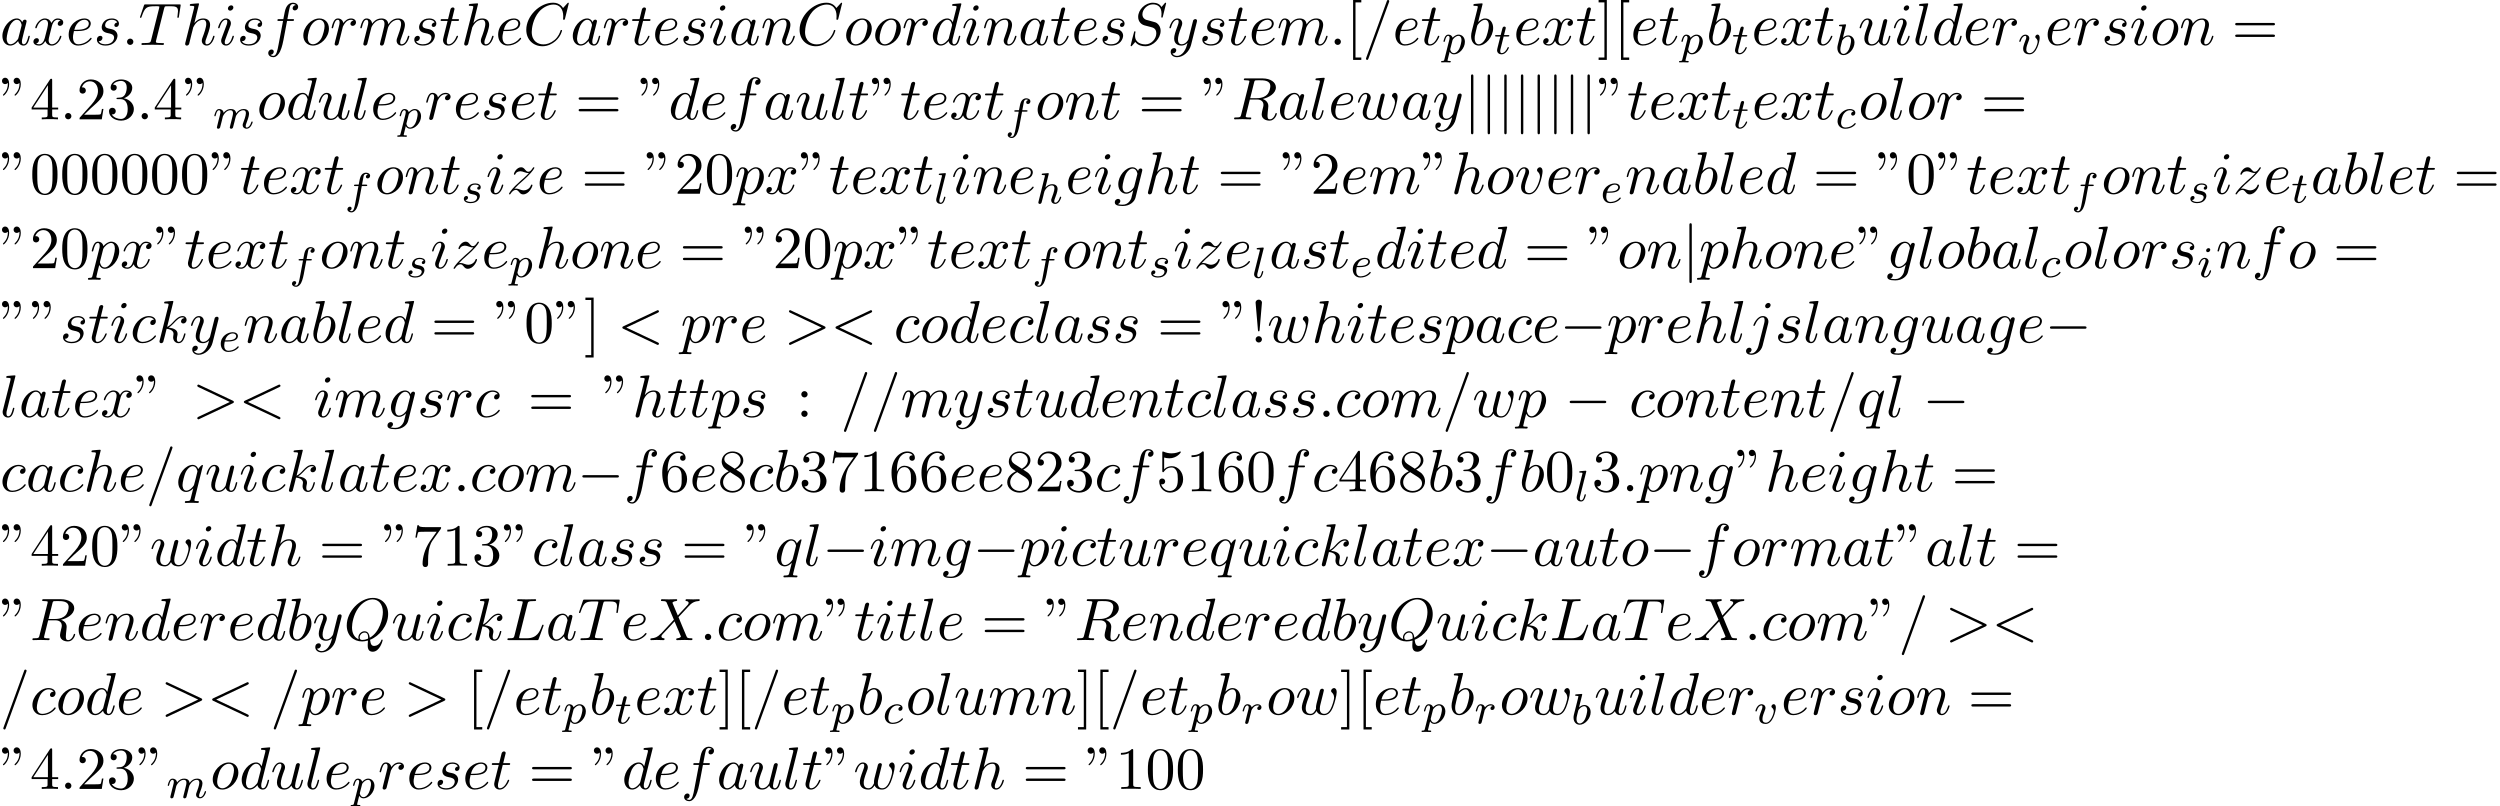 <?xml version='1.0' encoding='UTF-8'?>
<!-- This file was generated by dvisvgm 2.13.3 -->
<svg version='1.1' xmlns='http://www.w3.org/2000/svg' xmlns:xlink='http://www.w3.org/1999/xlink' width='455.284pt' height='146.86pt' viewBox='53.798 60.56 455.284 146.86'>
<defs>
<path id='g0-0' d='M7.189-2.509C7.375-2.509 7.571-2.509 7.571-2.727S7.375-2.945 7.189-2.945H1.287C1.102-2.945 .905-2.945 .905-2.727S1.102-2.509 1.287-2.509H7.189Z'/>
<path id='g0-106' d='M1.735-7.789C1.735-7.985 1.735-8.182 1.516-8.182S1.298-7.985 1.298-7.789V2.335C1.298 2.531 1.298 2.727 1.516 2.727S1.735 2.531 1.735 2.335V-7.789Z'/>
<path id='g2-58' d='M2.095-.578C2.095-.895 1.833-1.156 1.516-1.156S.938-.895 .938-.578S1.2 0 1.516 0S2.095-.262 2.095-.578Z'/>
<path id='g2-60' d='M7.364-5.433C7.495-5.498 7.571-5.553 7.571-5.673S7.473-5.891 7.353-5.891C7.32-5.891 7.298-5.891 7.156-5.815L1.113-2.967C.993-2.913 .905-2.858 .905-2.727S.993-2.542 1.113-2.487L7.156 .36C7.298 .436 7.32 .436 7.353 .436C7.473 .436 7.571 .338 7.571 .218S7.495 .044 7.364-.022L1.636-2.727L7.364-5.433Z'/>
<path id='g2-61' d='M4.789-7.767C4.844-7.909 4.844-7.953 4.844-7.964C4.844-8.084 4.745-8.182 4.625-8.182C4.549-8.182 4.473-8.149 4.44-8.084L.655 2.313C.6 2.455 .6 2.498 .6 2.509C.6 2.629 .698 2.727 .818 2.727C.96 2.727 .993 2.651 1.058 2.465L4.789-7.767Z'/>
<path id='g2-62' d='M7.364-2.487C7.484-2.542 7.571-2.596 7.571-2.727S7.484-2.913 7.364-2.967L1.32-5.815C1.178-5.891 1.156-5.891 1.124-5.891C1.004-5.891 .905-5.793 .905-5.673C.905-5.575 .96-5.509 1.113-5.433L6.84-2.727L1.113-.022C.96 .055 .905 .12 .905 .218C.905 .338 1.004 .436 1.124 .436C1.156 .436 1.178 .436 1.32 .36L7.364-2.487Z'/>
<path id='g2-67' d='M8.291-7.582C8.291-7.615 8.269-7.691 8.171-7.691C8.138-7.691 8.127-7.68 8.007-7.56L7.244-6.72C7.145-6.873 6.644-7.691 5.433-7.691C3-7.691 .545-5.28 .545-2.749C.545-.949 1.833 .24 3.502 .24C4.451 .24 5.28-.196 5.858-.698C6.873-1.593 7.058-2.585 7.058-2.618C7.058-2.727 6.949-2.727 6.927-2.727C6.862-2.727 6.807-2.705 6.785-2.618C6.687-2.302 6.436-1.527 5.684-.895C4.931-.284 4.244-.098 3.676-.098C2.695-.098 1.538-.665 1.538-2.367C1.538-2.989 1.767-4.756 2.858-6.033C3.524-6.807 4.549-7.353 5.52-7.353C6.633-7.353 7.276-6.513 7.276-5.247C7.276-4.811 7.244-4.8 7.244-4.691S7.364-4.582 7.407-4.582C7.549-4.582 7.549-4.604 7.604-4.8L8.291-7.582Z'/>
<path id='g2-76' d='M4.08-6.6C4.178-6.993 4.211-7.113 5.236-7.113C5.564-7.113 5.651-7.113 5.651-7.32C5.651-7.451 5.531-7.451 5.476-7.451C5.116-7.451 4.222-7.418 3.862-7.418C3.535-7.418 2.738-7.451 2.411-7.451C2.335-7.451 2.204-7.451 2.204-7.233C2.204-7.113 2.302-7.113 2.509-7.113C2.531-7.113 2.738-7.113 2.924-7.091C3.12-7.069 3.218-7.058 3.218-6.916C3.218-6.873 3.207-6.84 3.175-6.709L1.713-.851C1.604-.425 1.582-.338 .72-.338C.535-.338 .425-.338 .425-.12C.425 0 .524 0 .72 0H5.771C6.033 0 6.044 0 6.109-.185L6.971-2.542C7.015-2.662 7.015-2.684 7.015-2.695C7.015-2.738 6.982-2.815 6.884-2.815S6.775-2.76 6.698-2.585C6.327-1.582 5.847-.338 3.96-.338H2.935C2.782-.338 2.76-.338 2.695-.349C2.585-.36 2.553-.371 2.553-.458C2.553-.491 2.553-.513 2.607-.709L4.08-6.6Z'/>
<path id='g2-81' d='M4.778-.065C6.469-.709 8.073-2.651 8.073-4.756C8.073-6.513 6.916-7.691 5.291-7.691C2.935-7.691 .535-5.215 .535-2.673C.535-.862 1.756 .24 3.327 .24C3.6 .24 3.971 .196 4.396 .076C4.353 .753 4.353 .775 4.353 .916C4.353 1.265 4.353 2.116 5.258 2.116C6.556 2.116 7.08 .12 7.08 0C7.08-.076 7.004-.109 6.96-.109C6.873-.109 6.851-.055 6.829 .011C6.567 .785 5.935 1.058 5.553 1.058C5.051 1.058 4.887 .764 4.778-.065ZM2.716-.153C1.865-.491 1.495-1.342 1.495-2.324C1.495-3.076 1.778-4.625 2.607-5.804C3.404-6.916 4.429-7.418 5.225-7.418C6.316-7.418 7.113-6.567 7.113-5.105C7.113-4.015 6.556-1.462 4.724-.436C4.669-.818 4.56-1.615 3.764-1.615C3.185-1.615 2.651-1.069 2.651-.502C2.651-.284 2.716-.164 2.716-.153ZM3.393-.033C3.24-.033 2.891-.033 2.891-.502C2.891-.938 3.305-1.375 3.764-1.375S4.429-1.113 4.429-.447C4.429-.284 4.418-.273 4.309-.229C4.025-.109 3.698-.033 3.393-.033Z'/>
<path id='g2-82' d='M4.091-6.698C4.156-6.96 4.189-7.069 4.396-7.102C4.495-7.113 4.844-7.113 5.062-7.113C5.836-7.113 7.047-7.113 7.047-6.033C7.047-5.662 6.873-4.909 6.447-4.484C6.164-4.2 5.585-3.851 4.604-3.851H3.382L4.091-6.698ZM5.662-3.709C6.764-3.949 8.062-4.713 8.062-5.815C8.062-6.753 7.08-7.451 5.651-7.451H2.542C2.324-7.451 2.225-7.451 2.225-7.233C2.225-7.113 2.324-7.113 2.531-7.113C2.553-7.113 2.76-7.113 2.945-7.091C3.142-7.069 3.24-7.058 3.24-6.916C3.24-6.873 3.229-6.84 3.196-6.709L1.735-.851C1.625-.425 1.604-.338 .742-.338C.545-.338 .447-.338 .447-.12C.447 0 .578 0 .6 0C.905 0 1.669-.033 1.975-.033S3.055 0 3.36 0C3.447 0 3.578 0 3.578-.218C3.578-.338 3.48-.338 3.273-.338C2.869-.338 2.564-.338 2.564-.535C2.564-.6 2.585-.655 2.596-.72L3.316-3.611H4.615C5.607-3.611 5.804-3 5.804-2.618C5.804-2.455 5.716-2.116 5.651-1.865C5.575-1.56 5.476-1.156 5.476-.938C5.476 .24 6.785 .24 6.927 .24C7.855 .24 8.236-.862 8.236-1.015C8.236-1.145 8.116-1.145 8.105-1.145C8.007-1.145 7.985-1.069 7.964-.993C7.691-.185 7.222 0 6.971 0C6.611 0 6.535-.24 6.535-.665C6.535-1.004 6.6-1.56 6.644-1.909C6.665-2.062 6.687-2.269 6.687-2.422C6.687-3.262 5.956-3.6 5.662-3.709Z'/>
<path id='g2-83' d='M7.036-7.582C7.036-7.615 7.015-7.691 6.916-7.691C6.862-7.691 6.851-7.68 6.72-7.527L6.196-6.905C5.913-7.418 5.345-7.691 4.636-7.691C3.251-7.691 1.942-6.436 1.942-5.116C1.942-4.233 2.52-3.731 3.076-3.567L4.244-3.262C4.647-3.164 5.247-3 5.247-2.105C5.247-1.124 4.353-.098 3.284-.098C2.585-.098 1.375-.338 1.375-1.691C1.375-1.953 1.429-2.215 1.44-2.28C1.451-2.324 1.462-2.335 1.462-2.356C1.462-2.465 1.385-2.476 1.331-2.476S1.255-2.465 1.222-2.433C1.178-2.389 .567 .098 .567 .131C.567 .196 .622 .24 .687 .24C.742 .24 .753 .229 .884 .076L1.418-.545C1.887 .087 2.629 .24 3.262 .24C4.745 .24 6.033-1.211 6.033-2.564C6.033-3.316 5.662-3.687 5.498-3.84C5.247-4.091 5.084-4.135 4.113-4.385C3.873-4.451 3.48-4.56 3.382-4.582C3.087-4.68 2.716-4.996 2.716-5.575C2.716-6.458 3.589-7.385 4.625-7.385C5.531-7.385 6.196-6.916 6.196-5.695C6.196-5.345 6.153-5.149 6.153-5.084C6.153-5.073 6.153-4.975 6.284-4.975C6.393-4.975 6.404-5.007 6.447-5.193L7.036-7.582Z'/>
<path id='g2-84' d='M4.658-6.622C4.735-6.927 4.778-6.993 4.909-7.025C5.007-7.047 5.367-7.047 5.596-7.047C6.698-7.047 7.189-7.004 7.189-6.153C7.189-5.989 7.145-5.564 7.102-5.28C7.091-5.236 7.069-5.105 7.069-5.073C7.069-5.007 7.102-4.931 7.2-4.931C7.32-4.931 7.342-5.018 7.364-5.182L7.658-7.08C7.669-7.124 7.68-7.233 7.68-7.265C7.68-7.385 7.571-7.385 7.385-7.385H1.331C1.069-7.385 1.058-7.375 .982-7.167L.327-5.247C.316-5.225 .262-5.073 .262-5.051C.262-4.985 .316-4.931 .393-4.931C.502-4.931 .513-4.985 .578-5.16C1.167-6.851 1.451-7.047 3.065-7.047H3.491C3.796-7.047 3.796-7.004 3.796-6.916C3.796-6.851 3.764-6.72 3.753-6.687L2.291-.862C2.193-.458 2.16-.338 .993-.338C.6-.338 .535-.338 .535-.131C.535 0 .655 0 .72 0C1.015 0 1.32-.022 1.615-.022C1.92-.022 2.236-.033 2.542-.033S3.153-.022 3.447-.022C3.764-.022 4.091 0 4.396 0C4.505 0 4.636 0 4.636-.218C4.636-.338 4.549-.338 4.265-.338C3.993-.338 3.851-.338 3.567-.36C3.251-.393 3.164-.425 3.164-.6C3.164-.611 3.164-.665 3.207-.829L4.658-6.622Z'/>
<path id='g2-88' d='M5.291-4.484L4.375-6.655C4.342-6.742 4.32-6.785 4.32-6.796C4.32-6.862 4.505-7.069 4.964-7.113C5.073-7.124 5.182-7.135 5.182-7.32C5.182-7.451 5.051-7.451 5.018-7.451C4.571-7.451 4.102-7.418 3.644-7.418C3.371-7.418 2.695-7.451 2.422-7.451C2.356-7.451 2.225-7.451 2.225-7.233C2.225-7.113 2.335-7.113 2.476-7.113C3.131-7.113 3.196-7.004 3.295-6.764L4.582-3.72L2.28-1.244L2.138-1.124C1.604-.545 1.091-.371 .535-.338C.393-.327 .295-.327 .295-.12C.295-.109 .295 0 .436 0C.764 0 1.124-.033 1.462-.033C1.865-.033 2.291 0 2.684 0C2.749 0 2.88 0 2.88-.218C2.88-.327 2.771-.338 2.749-.338C2.651-.349 2.313-.371 2.313-.676C2.313-.851 2.476-1.025 2.607-1.167L3.72-2.345L4.702-3.415L5.804-.807C5.847-.687 5.858-.676 5.858-.655C5.858-.567 5.651-.382 5.225-.338C5.105-.327 5.007-.316 5.007-.131C5.007 0 5.127 0 5.171 0C5.476 0 6.24-.033 6.545-.033C6.818-.033 7.484 0 7.756 0C7.833 0 7.964 0 7.964-.207C7.964-.338 7.855-.338 7.767-.338C7.036-.349 7.015-.382 6.829-.818C6.404-1.833 5.673-3.535 5.422-4.189C6.164-4.953 7.309-6.251 7.658-6.556C7.975-6.818 8.389-7.08 9.044-7.113C9.185-7.124 9.284-7.124 9.284-7.331C9.284-7.342 9.284-7.451 9.142-7.451C8.815-7.451 8.455-7.418 8.116-7.418C7.713-7.418 7.298-7.451 6.905-7.451C6.84-7.451 6.698-7.451 6.698-7.233C6.698-7.156 6.753-7.124 6.829-7.113C6.927-7.102 7.265-7.08 7.265-6.775C7.265-6.622 7.145-6.48 7.058-6.382L5.291-4.484Z'/>
<path id='g2-97' d='M4.069-4.124C3.873-4.527 3.556-4.822 3.065-4.822C1.789-4.822 .436-3.218 .436-1.625C.436-.6 1.036 .12 1.887 .12C2.105 .12 2.651 .076 3.305-.698C3.393-.24 3.775 .12 4.298 .12C4.68 .12 4.931-.131 5.105-.48C5.291-.873 5.433-1.538 5.433-1.56C5.433-1.669 5.335-1.669 5.302-1.669C5.193-1.669 5.182-1.625 5.149-1.473C4.964-.764 4.767-.12 4.32-.12C4.025-.12 3.993-.404 3.993-.622C3.993-.862 4.015-.949 4.135-1.429C4.255-1.887 4.276-1.996 4.375-2.411L4.767-3.938C4.844-4.244 4.844-4.265 4.844-4.309C4.844-4.495 4.713-4.604 4.527-4.604C4.265-4.604 4.102-4.364 4.069-4.124ZM3.36-1.298C3.305-1.102 3.305-1.08 3.142-.895C2.662-.295 2.215-.12 1.909-.12C1.364-.12 1.211-.72 1.211-1.145C1.211-1.691 1.56-3.033 1.811-3.535C2.149-4.178 2.64-4.582 3.076-4.582C3.785-4.582 3.938-3.687 3.938-3.622S3.916-3.491 3.905-3.436L3.36-1.298Z'/>
<path id='g2-98' d='M2.607-7.451C2.607-7.462 2.607-7.571 2.465-7.571C2.215-7.571 1.418-7.484 1.135-7.462C1.047-7.451 .927-7.44 .927-7.244C.927-7.113 1.025-7.113 1.189-7.113C1.713-7.113 1.735-7.036 1.735-6.927C1.735-6.851 1.636-6.48 1.582-6.251L.687-2.695C.556-2.149 .513-1.975 .513-1.593C.513-.556 1.091 .12 1.898 .12C3.185 .12 4.527-1.505 4.527-3.076C4.527-4.069 3.949-4.822 3.076-4.822C2.575-4.822 2.127-4.505 1.8-4.167L2.607-7.451ZM1.582-3.327C1.647-3.567 1.647-3.589 1.745-3.709C2.28-4.418 2.771-4.582 3.055-4.582C3.447-4.582 3.742-4.255 3.742-3.556C3.742-2.913 3.382-1.658 3.185-1.244C2.825-.513 2.324-.12 1.898-.12C1.527-.12 1.167-.415 1.167-1.222C1.167-1.429 1.167-1.636 1.342-2.324L1.582-3.327Z'/>
<path id='g2-99' d='M4.32-4.145C4.145-4.145 3.993-4.145 3.84-3.993C3.665-3.829 3.644-3.644 3.644-3.567C3.644-3.305 3.84-3.185 4.047-3.185C4.364-3.185 4.658-3.447 4.658-3.884C4.658-4.418 4.145-4.822 3.371-4.822C1.898-4.822 .447-3.262 .447-1.724C.447-.742 1.08 .12 2.215 .12C3.775 .12 4.691-1.036 4.691-1.167C4.691-1.233 4.625-1.309 4.56-1.309C4.505-1.309 4.484-1.287 4.418-1.2C3.556-.12 2.367-.12 2.236-.12C1.549-.12 1.255-.655 1.255-1.309C1.255-1.756 1.473-2.815 1.844-3.491C2.182-4.113 2.782-4.582 3.382-4.582C3.753-4.582 4.167-4.44 4.32-4.145Z'/>
<path id='g2-100' d='M5.629-7.451C5.629-7.462 5.629-7.571 5.487-7.571C5.324-7.571 4.287-7.473 4.102-7.451C4.015-7.44 3.949-7.385 3.949-7.244C3.949-7.113 4.047-7.113 4.211-7.113C4.735-7.113 4.756-7.036 4.756-6.927L4.724-6.709L4.069-4.124C3.873-4.527 3.556-4.822 3.065-4.822C1.789-4.822 .436-3.218 .436-1.625C.436-.6 1.036 .12 1.887 .12C2.105 .12 2.651 .076 3.305-.698C3.393-.24 3.775 .12 4.298 .12C4.68 .12 4.931-.131 5.105-.48C5.291-.873 5.433-1.538 5.433-1.56C5.433-1.669 5.335-1.669 5.302-1.669C5.193-1.669 5.182-1.625 5.149-1.473C4.964-.764 4.767-.12 4.32-.12C4.025-.12 3.993-.404 3.993-.622C3.993-.884 4.015-.96 4.058-1.145L5.629-7.451ZM3.36-1.298C3.305-1.102 3.305-1.08 3.142-.895C2.662-.295 2.215-.12 1.909-.12C1.364-.12 1.211-.72 1.211-1.145C1.211-1.691 1.56-3.033 1.811-3.535C2.149-4.178 2.64-4.582 3.076-4.582C3.785-4.582 3.938-3.687 3.938-3.622S3.916-3.491 3.905-3.436L3.36-1.298Z'/>
<path id='g2-101' d='M2.04-2.52C2.356-2.52 3.164-2.542 3.709-2.771C4.473-3.098 4.527-3.742 4.527-3.895C4.527-4.375 4.113-4.822 3.36-4.822C2.149-4.822 .502-3.764 .502-1.855C.502-.742 1.145 .12 2.215 .12C3.775 .12 4.691-1.036 4.691-1.167C4.691-1.233 4.625-1.309 4.56-1.309C4.505-1.309 4.484-1.287 4.418-1.2C3.556-.12 2.367-.12 2.236-.12C1.385-.12 1.287-1.036 1.287-1.385C1.287-1.516 1.298-1.855 1.462-2.52H2.04ZM1.527-2.76C1.953-4.418 3.076-4.582 3.36-4.582C3.873-4.582 4.167-4.265 4.167-3.895C4.167-2.76 2.422-2.76 1.975-2.76H1.527Z'/>
<path id='g2-102' d='M4.004-4.364H4.942C5.16-4.364 5.269-4.364 5.269-4.582C5.269-4.702 5.16-4.702 4.975-4.702H4.069L4.298-5.945C4.342-6.175 4.495-6.949 4.56-7.08C4.658-7.287 4.844-7.451 5.073-7.451C5.116-7.451 5.4-7.451 5.607-7.255C5.127-7.211 5.018-6.829 5.018-6.665C5.018-6.415 5.215-6.284 5.422-6.284C5.705-6.284 6.022-6.524 6.022-6.938C6.022-7.44 5.52-7.691 5.073-7.691C4.702-7.691 4.015-7.495 3.687-6.415C3.622-6.185 3.589-6.076 3.327-4.702H2.575C2.367-4.702 2.247-4.702 2.247-4.495C2.247-4.364 2.345-4.364 2.553-4.364H3.273L2.455-.055C2.258 1.004 2.073 1.996 1.505 1.996C1.462 1.996 1.189 1.996 .982 1.8C1.484 1.767 1.582 1.375 1.582 1.211C1.582 .96 1.385 .829 1.178 .829C.895 .829 .578 1.069 .578 1.484C.578 1.975 1.058 2.236 1.505 2.236C2.105 2.236 2.542 1.593 2.738 1.178C3.087 .491 3.338-.829 3.349-.905L4.004-4.364Z'/>
<path id='g2-103' d='M5.138-4.113C5.149-4.178 5.171-4.233 5.171-4.309C5.171-4.495 5.04-4.604 4.855-4.604C4.745-4.604 4.451-4.527 4.407-4.135C4.211-4.538 3.829-4.822 3.393-4.822C2.149-4.822 .796-3.295 .796-1.724C.796-.644 1.462 0 2.247 0C2.891 0 3.404-.513 3.513-.633L3.524-.622C3.295 .349 3.164 .796 3.164 .818C3.12 .916 2.749 1.996 1.593 1.996C1.385 1.996 1.025 1.985 .72 1.887C1.047 1.789 1.167 1.505 1.167 1.32C1.167 1.145 1.047 .938 .753 .938C.513 .938 .164 1.135 .164 1.571C.164 2.018 .567 2.236 1.615 2.236C2.978 2.236 3.764 1.385 3.927 .731L5.138-4.113ZM3.72-1.396C3.655-1.113 3.404-.84 3.164-.633C2.935-.436 2.596-.24 2.28-.24C1.735-.24 1.571-.807 1.571-1.244C1.571-1.767 1.887-3.055 2.182-3.611C2.476-4.145 2.945-4.582 3.404-4.582C4.124-4.582 4.276-3.698 4.276-3.644S4.255-3.524 4.244-3.48L3.72-1.396Z'/>
<path id='g2-104' d='M3.131-7.451C3.131-7.462 3.131-7.571 2.989-7.571C2.738-7.571 1.942-7.484 1.658-7.462C1.571-7.451 1.451-7.44 1.451-7.244C1.451-7.113 1.549-7.113 1.713-7.113C2.236-7.113 2.258-7.036 2.258-6.927L2.225-6.709L.644-.425C.6-.273 .6-.251 .6-.185C.6 .065 .818 .12 .916 .12C1.091 .12 1.265-.011 1.32-.164L1.527-.993L1.767-1.975C1.833-2.215 1.898-2.455 1.953-2.705C1.975-2.771 2.062-3.131 2.073-3.196C2.105-3.295 2.444-3.905 2.815-4.2C3.055-4.375 3.393-4.582 3.862-4.582S4.451-4.211 4.451-3.818C4.451-3.229 4.036-2.04 3.775-1.375C3.687-1.124 3.633-.993 3.633-.775C3.633-.262 4.015 .12 4.527 .12C5.553 .12 5.956-1.473 5.956-1.56C5.956-1.669 5.858-1.669 5.825-1.669C5.716-1.669 5.716-1.636 5.662-1.473C5.498-.895 5.149-.12 4.549-.12C4.364-.12 4.287-.229 4.287-.48C4.287-.753 4.385-1.015 4.484-1.255C4.658-1.724 5.149-3.022 5.149-3.655C5.149-4.364 4.713-4.822 3.895-4.822C3.207-4.822 2.684-4.484 2.28-3.982L3.131-7.451Z'/>
<path id='g2-105' d='M3.098-6.818C3.098-7.036 2.945-7.211 2.695-7.211C2.4-7.211 2.105-6.927 2.105-6.633C2.105-6.425 2.258-6.24 2.52-6.24C2.771-6.24 3.098-6.491 3.098-6.818ZM2.269-2.716C2.4-3.033 2.4-3.055 2.509-3.349C2.596-3.567 2.651-3.72 2.651-3.927C2.651-4.418 2.302-4.822 1.756-4.822C.731-4.822 .316-3.24 .316-3.142C.316-3.033 .425-3.033 .447-3.033C.556-3.033 .567-3.055 .622-3.229C.916-4.255 1.353-4.582 1.724-4.582C1.811-4.582 1.996-4.582 1.996-4.233C1.996-4.004 1.92-3.775 1.876-3.665C1.789-3.382 1.298-2.116 1.124-1.647C1.015-1.364 .873-1.004 .873-.775C.873-.262 1.244 .12 1.767 .12C2.793 .12 3.196-1.462 3.196-1.56C3.196-1.669 3.098-1.669 3.065-1.669C2.956-1.669 2.956-1.636 2.902-1.473C2.705-.785 2.345-.12 1.789-.12C1.604-.12 1.527-.229 1.527-.48C1.527-.753 1.593-.905 1.844-1.571L2.269-2.716Z'/>
<path id='g2-106' d='M4.331-6.818C4.331-7.025 4.178-7.211 3.916-7.211C3.665-7.211 3.338-6.96 3.338-6.633C3.338-6.415 3.491-6.24 3.742-6.24C4.036-6.24 4.331-6.524 4.331-6.818ZM2.138 .545C1.931 1.375 1.407 1.996 .796 1.996C.731 1.996 .567 1.996 .371 1.898C.698 1.822 .862 1.538 .862 1.32C.862 1.145 .742 .938 .447 .938C.175 .938-.142 1.167-.142 1.56C-.142 1.996 .295 2.236 .818 2.236C1.582 2.236 2.596 1.658 2.869 .578L3.873-3.415C3.927-3.633 3.927-3.785 3.927-3.818C3.927-4.44 3.469-4.822 2.924-4.822C1.811-4.822 1.189-3.24 1.189-3.142C1.189-3.033 1.298-3.033 1.32-3.033C1.418-3.033 1.429-3.044 1.516-3.251C1.789-3.916 2.291-4.582 2.891-4.582C3.044-4.582 3.24-4.538 3.24-4.08C3.24-3.829 3.207-3.709 3.164-3.524L2.138 .545Z'/>
<path id='g2-107' d='M3.131-7.451C3.131-7.462 3.131-7.571 2.989-7.571C2.738-7.571 1.942-7.484 1.658-7.462C1.571-7.451 1.451-7.44 1.451-7.244C1.451-7.113 1.549-7.113 1.713-7.113C2.236-7.113 2.258-7.036 2.258-6.927L2.225-6.709L.644-.425C.6-.273 .6-.251 .6-.185C.6 .065 .818 .12 .916 .12C1.058 .12 1.222 .022 1.287-.109C1.342-.207 1.833-2.225 1.898-2.498C2.269-2.465 3.164-2.291 3.164-1.571C3.164-1.495 3.164-1.451 3.131-1.342C3.109-1.211 3.087-1.08 3.087-.96C3.087-.316 3.524 .12 4.091 .12C4.418 .12 4.713-.055 4.953-.458C5.225-.938 5.345-1.538 5.345-1.56C5.345-1.669 5.247-1.669 5.215-1.669C5.105-1.669 5.095-1.625 5.062-1.473C4.844-.676 4.593-.12 4.113-.12C3.905-.12 3.764-.24 3.764-.633C3.764-.818 3.807-1.069 3.851-1.244C3.895-1.429 3.895-1.473 3.895-1.582C3.895-2.291 3.207-2.607 2.28-2.727C2.618-2.924 2.967-3.273 3.218-3.535C3.742-4.113 4.244-4.582 4.778-4.582C4.844-4.582 4.855-4.582 4.876-4.571C5.007-4.549 5.018-4.549 5.105-4.484C5.127-4.473 5.127-4.462 5.149-4.44C4.625-4.407 4.527-3.982 4.527-3.851C4.527-3.676 4.647-3.469 4.942-3.469C5.225-3.469 5.542-3.709 5.542-4.135C5.542-4.462 5.291-4.822 4.8-4.822C4.495-4.822 3.993-4.735 3.207-3.862C2.836-3.447 2.411-3.011 1.996-2.847L3.131-7.451Z'/>
<path id='g2-108' d='M2.815-7.451C2.815-7.462 2.815-7.571 2.673-7.571C2.422-7.571 1.625-7.484 1.342-7.462C1.255-7.451 1.135-7.44 1.135-7.233C1.135-7.113 1.244-7.113 1.407-7.113C1.931-7.113 1.942-7.015 1.942-6.927L1.909-6.709L.535-1.255C.502-1.135 .48-1.058 .48-.884C.48-.262 .96 .12 1.473 .12C1.833 .12 2.105-.098 2.291-.491C2.487-.905 2.618-1.538 2.618-1.56C2.618-1.669 2.52-1.669 2.487-1.669C2.378-1.669 2.367-1.625 2.335-1.473C2.149-.764 1.942-.12 1.505-.12C1.178-.12 1.178-.469 1.178-.622C1.178-.884 1.189-.938 1.244-1.145L2.815-7.451Z'/>
<path id='g2-109' d='M.96-.644C.927-.48 .862-.229 .862-.175C.862 .022 1.015 .12 1.178 .12C1.309 .12 1.505 .033 1.582-.185C1.593-.207 1.724-.72 1.789-.993L2.029-1.975C2.095-2.215 2.16-2.455 2.215-2.705C2.258-2.891 2.345-3.207 2.356-3.251C2.52-3.589 3.098-4.582 4.135-4.582C4.625-4.582 4.724-4.178 4.724-3.818C4.724-3.545 4.647-3.24 4.56-2.913L4.255-1.647L4.036-.818C3.993-.6 3.895-.229 3.895-.175C3.895 .022 4.047 .12 4.211 .12C4.549 .12 4.615-.153 4.702-.502C4.855-1.113 5.258-2.705 5.356-3.131C5.389-3.273 5.967-4.582 7.156-4.582C7.625-4.582 7.745-4.211 7.745-3.818C7.745-3.196 7.287-1.953 7.069-1.375C6.971-1.113 6.927-.993 6.927-.775C6.927-.262 7.309 .12 7.822 .12C8.847 .12 9.251-1.473 9.251-1.56C9.251-1.669 9.153-1.669 9.12-1.669C9.011-1.669 9.011-1.636 8.956-1.473C8.793-.895 8.444-.12 7.844-.12C7.658-.12 7.582-.229 7.582-.48C7.582-.753 7.68-1.015 7.778-1.255C7.985-1.822 8.444-3.033 8.444-3.655C8.444-4.364 8.007-4.822 7.189-4.822S5.815-4.342 5.411-3.764C5.4-3.905 5.367-4.276 5.062-4.538C4.789-4.767 4.44-4.822 4.167-4.822C3.185-4.822 2.651-4.124 2.465-3.873C2.411-4.495 1.953-4.822 1.462-4.822C.96-4.822 .753-4.396 .655-4.2C.458-3.818 .316-3.175 .316-3.142C.316-3.033 .425-3.033 .447-3.033C.556-3.033 .567-3.044 .633-3.284C.818-4.058 1.036-4.582 1.429-4.582C1.604-4.582 1.767-4.495 1.767-4.08C1.767-3.851 1.735-3.731 1.593-3.164L.96-.644Z'/>
<path id='g2-110' d='M.96-.644C.927-.48 .862-.229 .862-.175C.862 .022 1.015 .12 1.178 .12C1.309 .12 1.505 .033 1.582-.185C1.593-.207 1.724-.72 1.789-.993L2.029-1.975C2.095-2.215 2.16-2.455 2.215-2.705C2.258-2.891 2.345-3.207 2.356-3.251C2.52-3.589 3.098-4.582 4.135-4.582C4.625-4.582 4.724-4.178 4.724-3.818C4.724-3.142 4.189-1.745 4.015-1.276C3.916-1.025 3.905-.895 3.905-.775C3.905-.262 4.287 .12 4.8 .12C5.825 .12 6.229-1.473 6.229-1.56C6.229-1.669 6.131-1.669 6.098-1.669C5.989-1.669 5.989-1.636 5.935-1.473C5.716-.731 5.356-.12 4.822-.12C4.636-.12 4.56-.229 4.56-.48C4.56-.753 4.658-1.015 4.756-1.255C4.964-1.833 5.422-3.033 5.422-3.655C5.422-4.385 4.953-4.822 4.167-4.822C3.185-4.822 2.651-4.124 2.465-3.873C2.411-4.484 1.964-4.822 1.462-4.822S.753-4.396 .644-4.2C.469-3.829 .316-3.185 .316-3.142C.316-3.033 .425-3.033 .447-3.033C.556-3.033 .567-3.044 .633-3.284C.818-4.058 1.036-4.582 1.429-4.582C1.647-4.582 1.767-4.44 1.767-4.08C1.767-3.851 1.735-3.731 1.593-3.164L.96-.644Z'/>
<path id='g2-111' d='M5.116-2.978C5.116-4.113 4.353-4.822 3.371-4.822C1.909-4.822 .447-3.273 .447-1.724C.447-.644 1.178 .12 2.193 .12C3.644 .12 5.116-1.385 5.116-2.978ZM2.204-.12C1.735-.12 1.255-.458 1.255-1.309C1.255-1.844 1.538-3.022 1.887-3.578C2.433-4.418 3.055-4.582 3.36-4.582C3.993-4.582 4.32-4.058 4.32-3.404C4.32-2.978 4.102-1.833 3.687-1.124C3.305-.491 2.705-.12 2.204-.12Z'/>
<path id='g2-112' d='M.491 1.331C.404 1.702 .382 1.778-.098 1.778C-.229 1.778-.349 1.778-.349 1.985C-.349 2.073-.295 2.116-.207 2.116C.087 2.116 .404 2.084 .709 2.084C1.069 2.084 1.44 2.116 1.789 2.116C1.844 2.116 1.985 2.116 1.985 1.898C1.985 1.778 1.876 1.778 1.724 1.778C1.178 1.778 1.178 1.702 1.178 1.604C1.178 1.473 1.636-.305 1.713-.578C1.855-.262 2.16 .12 2.716 .12C3.982 .12 5.345-1.473 5.345-3.076C5.345-4.102 4.724-4.822 3.895-4.822C3.349-4.822 2.825-4.429 2.465-4.004C2.356-4.593 1.887-4.822 1.484-4.822C.982-4.822 .775-4.396 .676-4.2C.48-3.829 .338-3.175 .338-3.142C.338-3.033 .447-3.033 .469-3.033C.578-3.033 .589-3.044 .655-3.284C.84-4.058 1.058-4.582 1.451-4.582C1.636-4.582 1.789-4.495 1.789-4.08C1.789-3.829 1.756-3.709 1.713-3.524L.491 1.331ZM2.411-3.404C2.487-3.698 2.782-4.004 2.978-4.167C3.36-4.505 3.676-4.582 3.862-4.582C4.298-4.582 4.56-4.2 4.56-3.556S4.2-1.658 4.004-1.244C3.633-.48 3.109-.12 2.705-.12C1.985-.12 1.844-1.025 1.844-1.091C1.844-1.113 1.844-1.135 1.876-1.265L2.411-3.404Z'/>
<path id='g2-113' d='M4.931-4.702C4.931-4.745 4.898-4.811 4.822-4.811C4.702-4.811 4.265-4.375 4.08-4.058C3.84-4.647 3.415-4.822 3.065-4.822C1.778-4.822 .436-3.207 .436-1.625C.436-.556 1.08 .12 1.876 .12C2.345 .12 2.771-.142 3.164-.535C3.065-.153 2.705 1.32 2.673 1.418C2.585 1.724 2.498 1.767 1.887 1.778C1.745 1.778 1.636 1.778 1.636 1.996C1.636 2.007 1.636 2.116 1.778 2.116C2.127 2.116 2.509 2.084 2.869 2.084C3.24 2.084 3.633 2.116 3.993 2.116C4.047 2.116 4.189 2.116 4.189 1.898C4.189 1.778 4.08 1.778 3.905 1.778C3.382 1.778 3.382 1.702 3.382 1.604C3.382 1.527 3.404 1.462 3.425 1.364L4.931-4.702ZM1.909-.12C1.255-.12 1.211-.96 1.211-1.145C1.211-1.669 1.527-2.858 1.713-3.316C2.051-4.124 2.618-4.582 3.065-4.582C3.775-4.582 3.927-3.698 3.927-3.622C3.927-3.556 3.327-1.167 3.295-1.124C3.131-.818 2.52-.12 1.909-.12Z'/>
<path id='g2-114' d='M.96-.644C.927-.48 .862-.229 .862-.175C.862 .022 1.015 .12 1.178 .12C1.309 .12 1.505 .033 1.582-.185C1.604-.229 1.975-1.713 2.018-1.909C2.105-2.269 2.302-3.033 2.367-3.327C2.411-3.469 2.716-3.982 2.978-4.222C3.065-4.298 3.382-4.582 3.851-4.582C4.135-4.582 4.298-4.451 4.309-4.451C3.982-4.396 3.742-4.135 3.742-3.851C3.742-3.676 3.862-3.469 4.156-3.469S4.756-3.72 4.756-4.113C4.756-4.495 4.407-4.822 3.851-4.822C3.142-4.822 2.662-4.287 2.455-3.982C2.367-4.473 1.975-4.822 1.462-4.822C.96-4.822 .753-4.396 .655-4.2C.458-3.829 .316-3.175 .316-3.142C.316-3.033 .425-3.033 .447-3.033C.556-3.033 .567-3.044 .633-3.284C.818-4.058 1.036-4.582 1.429-4.582C1.615-4.582 1.767-4.495 1.767-4.08C1.767-3.851 1.735-3.731 1.593-3.164L.96-.644Z'/>
<path id='g2-115' d='M4.265-4.08C3.96-4.069 3.742-3.829 3.742-3.589C3.742-3.436 3.84-3.273 4.08-3.273S4.582-3.458 4.582-3.884C4.582-4.375 4.113-4.822 3.284-4.822C1.844-4.822 1.44-3.709 1.44-3.229C1.44-2.378 2.247-2.215 2.564-2.149C3.131-2.04 3.698-1.92 3.698-1.32C3.698-1.036 3.447-.12 2.138-.12C1.985-.12 1.145-.12 .895-.698C1.309-.644 1.582-.971 1.582-1.276C1.582-1.527 1.407-1.658 1.178-1.658C.895-1.658 .567-1.429 .567-.938C.567-.316 1.189 .12 2.127 .12C3.895 .12 4.32-1.2 4.32-1.691C4.32-2.084 4.113-2.356 3.982-2.487C3.687-2.793 3.371-2.847 2.891-2.945C2.498-3.033 2.062-3.109 2.062-3.6C2.062-3.916 2.324-4.582 3.284-4.582C3.556-4.582 4.102-4.505 4.265-4.08Z'/>
<path id='g2-116' d='M2.247-4.364H3.273C3.491-4.364 3.6-4.364 3.6-4.582C3.6-4.702 3.491-4.702 3.295-4.702H2.335C2.727-6.251 2.782-6.469 2.782-6.535C2.782-6.72 2.651-6.829 2.465-6.829C2.433-6.829 2.127-6.818 2.029-6.436L1.604-4.702H.578C.36-4.702 .251-4.702 .251-4.495C.251-4.364 .338-4.364 .556-4.364H1.516C.731-1.265 .687-1.08 .687-.884C.687-.295 1.102 .12 1.691 .12C2.804 .12 3.425-1.473 3.425-1.56C3.425-1.669 3.338-1.669 3.295-1.669C3.196-1.669 3.185-1.636 3.131-1.516C2.662-.382 2.084-.12 1.713-.12C1.484-.12 1.375-.262 1.375-.622C1.375-.884 1.396-.96 1.44-1.145L2.247-4.364Z'/>
<path id='g2-117' d='M3.818-.611C3.938-.164 4.32 .12 4.789 .12C5.171 .12 5.422-.131 5.596-.48C5.782-.873 5.924-1.538 5.924-1.56C5.924-1.669 5.825-1.669 5.793-1.669C5.684-1.669 5.673-1.625 5.64-1.473C5.487-.862 5.28-.12 4.822-.12C4.593-.12 4.484-.262 4.484-.622C4.484-.862 4.615-1.375 4.702-1.756L5.007-2.935C5.04-3.098 5.149-3.513 5.193-3.676C5.247-3.927 5.356-4.342 5.356-4.407C5.356-4.604 5.204-4.702 5.04-4.702C4.985-4.702 4.702-4.691 4.615-4.32C4.407-3.524 3.927-1.615 3.796-1.036C3.785-.993 3.349-.12 2.553-.12C1.985-.12 1.876-.611 1.876-1.015C1.876-1.625 2.182-2.487 2.465-3.24C2.596-3.567 2.651-3.72 2.651-3.927C2.651-4.418 2.302-4.822 1.756-4.822C.72-4.822 .316-3.24 .316-3.142C.316-3.033 .425-3.033 .447-3.033C.556-3.033 .567-3.055 .622-3.229C.895-4.178 1.309-4.582 1.724-4.582C1.822-4.582 1.996-4.571 1.996-4.222C1.996-3.96 1.876-3.644 1.811-3.48C1.407-2.4 1.178-1.724 1.178-1.189C1.178-.153 1.931 .12 2.52 .12C3.24 .12 3.633-.371 3.818-.611Z'/>
<path id='g2-118' d='M5.105-4.058C5.105-4.647 4.822-4.822 4.625-4.822C4.353-4.822 4.091-4.538 4.091-4.298C4.091-4.156 4.145-4.091 4.265-3.971C4.495-3.753 4.636-3.469 4.636-3.076C4.636-2.618 3.971-.12 2.695-.12C2.138-.12 1.887-.502 1.887-1.069C1.887-1.68 2.182-2.476 2.52-3.382C2.596-3.567 2.651-3.72 2.651-3.927C2.651-4.418 2.302-4.822 1.756-4.822C.731-4.822 .316-3.24 .316-3.142C.316-3.033 .425-3.033 .447-3.033C.556-3.033 .567-3.055 .622-3.229C.938-4.331 1.407-4.582 1.724-4.582C1.811-4.582 1.996-4.582 1.996-4.233C1.996-3.96 1.887-3.665 1.811-3.469C1.331-2.204 1.189-1.702 1.189-1.233C1.189-.055 2.149 .12 2.651 .12C4.484 .12 5.105-3.491 5.105-4.058Z'/>
<path id='g2-119' d='M5.04-3.698C5.095-3.938 5.204-4.342 5.204-4.407C5.204-4.604 5.051-4.702 4.887-4.702C4.756-4.702 4.56-4.615 4.484-4.396C4.451-4.32 3.938-2.236 3.862-1.953C3.785-1.625 3.764-1.429 3.764-1.233C3.764-1.113 3.764-1.091 3.775-1.036C3.524-.458 3.196-.12 2.771-.12C1.898-.12 1.898-.927 1.898-1.113C1.898-1.462 1.953-1.887 2.465-3.229C2.585-3.556 2.651-3.709 2.651-3.927C2.651-4.418 2.291-4.822 1.756-4.822C.72-4.822 .316-3.24 .316-3.142C.316-3.033 .425-3.033 .447-3.033C.556-3.033 .567-3.055 .622-3.229C.916-4.244 1.342-4.582 1.724-4.582C1.822-4.582 1.996-4.571 1.996-4.222C1.996-3.949 1.876-3.644 1.8-3.458C1.32-2.171 1.189-1.669 1.189-1.255C1.189-.262 1.92 .12 2.738 .12C2.924 .12 3.436 .12 3.873-.644C4.156 .055 4.909 .12 5.236 .12C6.055 .12 6.535-.567 6.818-1.222C7.189-2.073 7.538-3.535 7.538-4.058C7.538-4.658 7.244-4.822 7.058-4.822C6.785-4.822 6.513-4.538 6.513-4.298C6.513-4.156 6.578-4.091 6.676-4.004C6.796-3.884 7.069-3.6 7.069-3.076C7.069-2.705 6.753-1.636 6.469-1.08C6.185-.502 5.804-.12 5.269-.12C4.756-.12 4.462-.447 4.462-1.069C4.462-1.375 4.538-1.713 4.582-1.865L5.04-3.698Z'/>
<path id='g2-120' d='M3.644-3.295C3.709-3.578 3.96-4.582 4.724-4.582C4.778-4.582 5.04-4.582 5.269-4.44C4.964-4.385 4.745-4.113 4.745-3.851C4.745-3.676 4.865-3.469 5.16-3.469C5.4-3.469 5.749-3.665 5.749-4.102C5.749-4.669 5.105-4.822 4.735-4.822C4.102-4.822 3.72-4.244 3.589-3.993C3.316-4.713 2.727-4.822 2.411-4.822C1.276-4.822 .655-3.415 .655-3.142C.655-3.033 .764-3.033 .785-3.033C.873-3.033 .905-3.055 .927-3.153C1.298-4.309 2.018-4.582 2.389-4.582C2.596-4.582 2.978-4.484 2.978-3.851C2.978-3.513 2.793-2.782 2.389-1.255C2.215-.578 1.833-.12 1.353-.12C1.287-.12 1.036-.12 .807-.262C1.08-.316 1.32-.545 1.32-.851C1.32-1.145 1.08-1.233 .916-1.233C.589-1.233 .316-.949 .316-.6C.316-.098 .862 .12 1.342 .12C2.062 .12 2.455-.644 2.487-.709C2.618-.305 3.011 .12 3.665 .12C4.789 .12 5.411-1.287 5.411-1.56C5.411-1.669 5.313-1.669 5.28-1.669C5.182-1.669 5.16-1.625 5.138-1.549C4.778-.382 4.036-.12 3.687-.12C3.262-.12 3.087-.469 3.087-.84C3.087-1.08 3.153-1.32 3.273-1.8L3.644-3.295Z'/>
<path id='g2-121' d='M5.302-4.156C5.345-4.309 5.345-4.331 5.345-4.407C5.345-4.604 5.193-4.702 5.029-4.702C4.92-4.702 4.745-4.636 4.647-4.473C4.625-4.418 4.538-4.08 4.495-3.884C4.418-3.6 4.342-3.305 4.276-3.011L3.785-1.047C3.742-.884 3.273-.12 2.553-.12C1.996-.12 1.876-.6 1.876-1.004C1.876-1.505 2.062-2.182 2.433-3.142C2.607-3.589 2.651-3.709 2.651-3.927C2.651-4.418 2.302-4.822 1.756-4.822C.72-4.822 .316-3.24 .316-3.142C.316-3.033 .425-3.033 .447-3.033C.556-3.033 .567-3.055 .622-3.229C.916-4.255 1.353-4.582 1.724-4.582C1.811-4.582 1.996-4.582 1.996-4.233C1.996-3.96 1.887-3.676 1.811-3.469C1.375-2.313 1.178-1.691 1.178-1.178C1.178-.207 1.865 .12 2.509 .12C2.935 .12 3.305-.065 3.611-.371C3.469 .196 3.338 .731 2.902 1.309C2.618 1.68 2.204 1.996 1.702 1.996C1.549 1.996 1.058 1.964 .873 1.538C1.047 1.538 1.189 1.538 1.342 1.407C1.451 1.309 1.56 1.167 1.56 .96C1.56 .622 1.265 .578 1.156 .578C.905 .578 .545 .753 .545 1.287C.545 1.833 1.025 2.236 1.702 2.236C2.825 2.236 3.949 1.244 4.255 .011L5.302-4.156Z'/>
<path id='g2-122' d='M1.451-.905C2.04-1.538 2.356-1.811 2.749-2.149C2.749-2.16 3.425-2.738 3.818-3.131C4.855-4.145 5.095-4.669 5.095-4.713C5.095-4.822 4.996-4.822 4.975-4.822C4.898-4.822 4.865-4.8 4.811-4.702C4.484-4.178 4.255-4.004 3.993-4.004S3.6-4.167 3.436-4.353C3.229-4.604 3.044-4.822 2.684-4.822C1.865-4.822 1.364-3.807 1.364-3.578C1.364-3.524 1.396-3.458 1.495-3.458S1.615-3.513 1.636-3.578C1.844-4.08 2.476-4.091 2.564-4.091C2.793-4.091 3-4.015 3.251-3.927C3.687-3.764 3.807-3.764 4.091-3.764C3.698-3.295 2.782-2.509 2.575-2.335L1.593-1.418C.851-.687 .469-.065 .469 .011C.469 .12 .578 .12 .6 .12C.687 .12 .709 .098 .775-.022C1.025-.404 1.353-.698 1.702-.698C1.953-.698 2.062-.6 2.335-.284C2.52-.055 2.716 .12 3.033 .12C4.113 .12 4.745-1.265 4.745-1.56C4.745-1.615 4.702-1.669 4.615-1.669C4.516-1.669 4.495-1.604 4.462-1.527C4.211-.818 3.513-.611 3.153-.611C2.935-.611 2.738-.676 2.509-.753C2.138-.895 1.975-.938 1.745-.938C1.724-.938 1.549-.938 1.451-.905Z'/>
<path id='g1-98' d='M1.945-5.292C1.953-5.308 1.977-5.412 1.977-5.42C1.977-5.46 1.945-5.531 1.849-5.531C1.817-5.531 1.57-5.507 1.387-5.491L.94-5.46C.765-5.444 .685-5.436 .685-5.292C.685-5.181 .797-5.181 .893-5.181C1.275-5.181 1.275-5.133 1.275-5.061C1.275-5.013 1.196-4.694 1.148-4.511L.454-1.737C.391-1.467 .391-1.347 .391-1.211C.391-.391 .893 .08 1.506 .08C2.487 .08 3.507-1.052 3.507-2.208C3.507-2.997 2.997-3.515 2.359-3.515C1.913-3.515 1.57-3.228 1.395-3.076L1.945-5.292ZM1.506-.143C1.219-.143 .933-.367 .933-.948C.933-1.164 .964-1.363 1.06-1.745C1.116-1.977 1.172-2.2 1.235-2.431C1.275-2.574 1.275-2.59 1.371-2.71C1.642-3.045 2-3.292 2.335-3.292C2.734-3.292 2.885-2.901 2.885-2.542C2.885-2.248 2.71-1.395 2.471-.925C2.264-.494 1.881-.143 1.506-.143Z'/>
<path id='g1-99' d='M3.26-3.053C2.933-3.013 2.829-2.766 2.829-2.606C2.829-2.375 3.037-2.311 3.14-2.311C3.18-2.311 3.587-2.343 3.587-2.829S3.061-3.515 2.582-3.515C1.451-3.515 .351-2.415 .351-1.299C.351-.542 .869 .08 1.753 .08C3.013 .08 3.674-.725 3.674-.829C3.674-.901 3.595-.956 3.547-.956S3.475-.933 3.435-.885C2.805-.143 1.913-.143 1.769-.143C1.339-.143 .996-.406 .996-1.012C.996-1.363 1.156-2.208 1.53-2.702C1.881-3.148 2.279-3.292 2.59-3.292C2.686-3.292 3.053-3.284 3.26-3.053Z'/>
<path id='g1-101' d='M1.602-1.817C1.777-1.817 2.375-1.825 2.798-1.977C3.491-2.216 3.515-2.694 3.515-2.813C3.515-3.26 3.092-3.515 2.574-3.515C1.674-3.515 .391-2.805 .391-1.395C.391-.582 .885 .08 1.761 .08C3.005 .08 3.674-.717 3.674-.829C3.674-.901 3.595-.956 3.547-.956S3.475-.933 3.435-.885C2.805-.143 1.913-.143 1.777-.143C1.196-.143 1.02-.638 1.02-1.084C1.02-1.323 1.092-1.682 1.124-1.817H1.602ZM1.188-2.04C1.443-3.013 2.168-3.292 2.574-3.292C2.893-3.292 3.196-3.132 3.196-2.813C3.196-2.04 1.889-2.04 1.554-2.04H1.188Z'/>
<path id='g1-102' d='M3.053-3.172H3.794C3.953-3.172 4.049-3.172 4.049-3.324C4.049-3.435 3.945-3.435 3.81-3.435H3.1C3.228-4.152 3.308-4.607 3.387-4.965C3.419-5.101 3.443-5.189 3.563-5.284C3.666-5.372 3.73-5.388 3.818-5.388C3.937-5.388 4.065-5.364 4.168-5.3C4.129-5.284 4.081-5.26 4.041-5.236C3.905-5.165 3.81-5.021 3.81-4.862C3.81-4.678 3.953-4.567 4.129-4.567C4.36-4.567 4.575-4.766 4.575-5.045C4.575-5.42 4.192-5.611 3.81-5.611C3.539-5.611 3.037-5.483 2.782-4.75C2.71-4.567 2.71-4.551 2.495-3.435H1.897C1.737-3.435 1.642-3.435 1.642-3.284C1.642-3.172 1.745-3.172 1.881-3.172H2.447L1.873-.08C1.722 .725 1.602 1.403 1.18 1.403C1.156 1.403 .988 1.403 .837 1.307C1.203 1.219 1.203 .885 1.203 .877C1.203 .693 1.06 .582 .885 .582C.669 .582 .438 .765 .438 1.068C.438 1.403 .781 1.626 1.18 1.626C1.666 1.626 2 1.116 2.104 .917C2.391 .391 2.574-.606 2.59-.685L3.053-3.172Z'/>
<path id='g1-104' d='M2.327-5.292C2.335-5.308 2.359-5.412 2.359-5.42C2.359-5.46 2.327-5.531 2.232-5.531C2.2-5.531 1.953-5.507 1.769-5.491L1.323-5.46C1.148-5.444 1.068-5.436 1.068-5.292C1.068-5.181 1.18-5.181 1.275-5.181C1.658-5.181 1.658-5.133 1.658-5.061C1.658-5.037 1.658-5.021 1.618-4.878L.486-.343C.454-.223 .454-.175 .454-.167C.454-.032 .566 .08 .717 .08C.845 .08 .956 0 1.02-.104C1.044-.151 1.108-.406 1.148-.566L1.331-1.275C1.355-1.395 1.435-1.698 1.459-1.817C1.578-2.279 1.578-2.295 1.753-2.55C2.024-2.941 2.399-3.292 2.933-3.292C3.22-3.292 3.387-3.124 3.387-2.75C3.387-2.311 3.053-1.403 2.901-1.012C2.798-.749 2.798-.701 2.798-.598C2.798-.143 3.172 .08 3.515 .08C4.296 .08 4.623-1.036 4.623-1.14C4.623-1.219 4.559-1.243 4.503-1.243C4.407-1.243 4.392-1.188 4.368-1.108C4.176-.454 3.842-.143 3.539-.143C3.411-.143 3.347-.223 3.347-.406S3.411-.765 3.491-.964C3.61-1.267 3.961-2.184 3.961-2.63C3.961-3.228 3.547-3.515 2.973-3.515C2.527-3.515 2.104-3.324 1.737-2.901L2.327-5.292Z'/>
<path id='g1-105' d='M2.375-4.973C2.375-5.149 2.248-5.276 2.064-5.276C1.857-5.276 1.626-5.085 1.626-4.846C1.626-4.67 1.753-4.543 1.937-4.543C2.144-4.543 2.375-4.734 2.375-4.973ZM1.211-2.048L.781-.948C.741-.829 .701-.733 .701-.598C.701-.207 1.004 .08 1.427 .08C2.2 .08 2.527-1.036 2.527-1.14C2.527-1.219 2.463-1.243 2.407-1.243C2.311-1.243 2.295-1.188 2.271-1.108C2.088-.47 1.761-.143 1.443-.143C1.347-.143 1.251-.183 1.251-.399C1.251-.59 1.307-.733 1.411-.98C1.49-1.196 1.57-1.411 1.658-1.626L1.905-2.271C1.977-2.455 2.072-2.702 2.072-2.837C2.072-3.236 1.753-3.515 1.347-3.515C.574-3.515 .239-2.399 .239-2.295C.239-2.224 .295-2.192 .359-2.192C.462-2.192 .47-2.24 .494-2.319C.717-3.076 1.084-3.292 1.323-3.292C1.435-3.292 1.514-3.252 1.514-3.029C1.514-2.949 1.506-2.837 1.427-2.598L1.211-2.048Z'/>
<path id='g1-108' d='M2.088-5.292C2.096-5.308 2.12-5.412 2.12-5.42C2.12-5.46 2.088-5.531 1.993-5.531L1.188-5.467C.893-5.444 .829-5.436 .829-5.292C.829-5.181 .94-5.181 1.036-5.181C1.419-5.181 1.419-5.133 1.419-5.061C1.419-5.037 1.419-5.021 1.379-4.878L.391-.925C.359-.797 .359-.677 .359-.669C.359-.175 .765 .08 1.164 .08C1.506 .08 1.69-.191 1.777-.367C1.921-.63 2.04-1.1 2.04-1.14C2.04-1.188 2.016-1.243 1.913-1.243C1.841-1.243 1.817-1.203 1.817-1.196C1.801-1.172 1.761-1.028 1.737-.94C1.618-.478 1.467-.143 1.18-.143C.988-.143 .933-.327 .933-.518C.933-.669 .956-.757 .98-.861L2.088-5.292Z'/>
<path id='g1-109' d='M1.594-1.307C1.618-1.427 1.698-1.73 1.722-1.849C1.745-1.929 1.793-2.12 1.809-2.2C1.825-2.24 2.088-2.758 2.439-3.021C2.71-3.228 2.973-3.292 3.196-3.292C3.491-3.292 3.65-3.116 3.65-2.75C3.65-2.558 3.602-2.375 3.515-2.016C3.459-1.809 3.324-1.275 3.276-1.06L3.156-.582C3.116-.446 3.061-.207 3.061-.167C3.061 .016 3.212 .08 3.316 .08C3.459 .08 3.579-.016 3.634-.112C3.658-.159 3.722-.43 3.762-.598L3.945-1.307C3.969-1.427 4.049-1.73 4.073-1.849C4.184-2.279 4.184-2.287 4.368-2.55C4.631-2.941 5.005-3.292 5.539-3.292C5.826-3.292 5.994-3.124 5.994-2.75C5.994-2.311 5.659-1.395 5.507-1.012C5.428-.805 5.404-.749 5.404-.598C5.404-.143 5.778 .08 6.121 .08C6.902 .08 7.229-1.036 7.229-1.14C7.229-1.219 7.165-1.243 7.109-1.243C7.014-1.243 6.998-1.188 6.974-1.108C6.783-.446 6.448-.143 6.145-.143C6.017-.143 5.954-.223 5.954-.406S6.017-.765 6.097-.964C6.217-1.267 6.567-2.184 6.567-2.63C6.567-3.228 6.153-3.515 5.579-3.515C5.029-3.515 4.575-3.228 4.216-2.734C4.152-3.371 3.642-3.515 3.228-3.515C2.861-3.515 2.375-3.387 1.937-2.813C1.881-3.292 1.498-3.515 1.124-3.515C.845-3.515 .646-3.347 .51-3.076C.319-2.702 .239-2.311 .239-2.295C.239-2.224 .295-2.192 .359-2.192C.462-2.192 .47-2.224 .526-2.431C.622-2.821 .765-3.292 1.1-3.292C1.307-3.292 1.355-3.092 1.355-2.917C1.355-2.774 1.315-2.622 1.251-2.359C1.235-2.295 1.116-1.825 1.084-1.714L.789-.518C.757-.399 .709-.199 .709-.167C.709 .016 .861 .08 .964 .08C1.108 .08 1.227-.016 1.283-.112C1.307-.159 1.371-.43 1.411-.598L1.594-1.307Z'/>
<path id='g1-112' d='M.414 .964C.351 1.219 .335 1.283 .016 1.283C-.096 1.283-.191 1.283-.191 1.435C-.191 1.506-.12 1.546-.08 1.546C0 1.546 .032 1.522 .622 1.522C1.196 1.522 1.363 1.546 1.419 1.546C1.451 1.546 1.57 1.546 1.57 1.395C1.57 1.283 1.459 1.283 1.363 1.283C.98 1.283 .98 1.235 .98 1.164C.98 1.108 1.124 .542 1.363-.391C1.467-.207 1.714 .08 2.144 .08C3.124 .08 4.144-1.052 4.144-2.208C4.144-2.997 3.634-3.515 2.997-3.515C2.519-3.515 2.136-3.188 1.905-2.949C1.737-3.515 1.203-3.515 1.124-3.515C.837-3.515 .638-3.332 .51-3.084C.327-2.726 .239-2.319 .239-2.295C.239-2.224 .295-2.192 .359-2.192C.462-2.192 .47-2.224 .526-2.431C.63-2.837 .773-3.292 1.1-3.292C1.299-3.292 1.355-3.108 1.355-2.917C1.355-2.837 1.323-2.646 1.307-2.582L.414 .964ZM1.881-2.455C1.921-2.59 1.921-2.606 2.04-2.75C2.343-3.108 2.686-3.292 2.973-3.292C3.371-3.292 3.523-2.901 3.523-2.542C3.523-2.248 3.347-1.395 3.108-.925C2.901-.494 2.519-.143 2.144-.143C1.602-.143 1.474-.765 1.474-.821C1.474-.837 1.49-.925 1.498-.948L1.881-2.455Z'/>
<path id='g1-114' d='M1.538-1.1C1.626-1.443 1.714-1.785 1.793-2.136C1.801-2.152 1.857-2.383 1.865-2.423C1.889-2.495 2.088-2.821 2.295-3.021C2.55-3.252 2.821-3.292 2.965-3.292C3.053-3.292 3.196-3.284 3.308-3.188C2.965-3.116 2.917-2.821 2.917-2.75C2.917-2.574 3.053-2.455 3.228-2.455C3.443-2.455 3.682-2.63 3.682-2.949C3.682-3.236 3.435-3.515 2.981-3.515C2.439-3.515 2.072-3.156 1.905-2.941C1.745-3.515 1.203-3.515 1.124-3.515C.837-3.515 .638-3.332 .51-3.084C.327-2.726 .239-2.319 .239-2.295C.239-2.224 .295-2.192 .359-2.192C.462-2.192 .47-2.224 .526-2.431C.622-2.821 .765-3.292 1.1-3.292C1.307-3.292 1.355-3.092 1.355-2.917C1.355-2.774 1.315-2.622 1.251-2.359C1.235-2.295 1.116-1.825 1.084-1.714L.789-.518C.757-.399 .709-.199 .709-.167C.709 .016 .861 .08 .964 .08C1.243 .08 1.299-.143 1.363-.414L1.538-1.1Z'/>
<path id='g1-115' d='M3.212-2.997C3.029-2.965 2.861-2.821 2.861-2.622C2.861-2.479 2.957-2.375 3.132-2.375C3.252-2.375 3.499-2.463 3.499-2.821C3.499-3.316 2.981-3.515 2.487-3.515C1.419-3.515 1.084-2.758 1.084-2.351C1.084-2.271 1.084-1.985 1.379-1.761C1.562-1.618 1.698-1.594 2.112-1.514C2.391-1.459 2.845-1.379 2.845-.964C2.845-.757 2.694-.494 2.471-.343C2.176-.151 1.785-.143 1.658-.143C1.467-.143 .925-.175 .725-.494C1.132-.51 1.188-.837 1.188-.933C1.188-1.172 .972-1.227 .877-1.227C.749-1.227 .422-1.132 .422-.693C.422-.223 .917 .08 1.658 .08C3.045 .08 3.339-.901 3.339-1.235C3.339-1.953 2.558-2.104 2.264-2.16C1.881-2.232 1.57-2.287 1.57-2.622C1.57-2.766 1.706-3.292 2.479-3.292C2.782-3.292 3.092-3.204 3.212-2.997Z'/>
<path id='g1-116' d='M1.761-3.172H2.542C2.694-3.172 2.79-3.172 2.79-3.324C2.79-3.435 2.686-3.435 2.55-3.435H1.825L2.112-4.567C2.144-4.686 2.144-4.726 2.144-4.734C2.144-4.902 2.016-4.981 1.881-4.981C1.61-4.981 1.554-4.766 1.467-4.407L1.219-3.435H.454C.303-3.435 .199-3.435 .199-3.284C.199-3.172 .303-3.172 .438-3.172H1.156L.677-1.259C.63-1.06 .558-.781 .558-.669C.558-.191 .948 .08 1.371 .08C2.224 .08 2.71-1.044 2.71-1.14C2.71-1.227 2.638-1.243 2.59-1.243C2.503-1.243 2.495-1.211 2.439-1.092C2.279-.709 1.881-.143 1.395-.143C1.227-.143 1.132-.255 1.132-.518C1.132-.669 1.156-.757 1.18-.861L1.761-3.172Z'/>
<path id='g1-118' d='M3.961-2.901C3.961-3.523 3.602-3.523 3.571-3.523C3.379-3.523 3.156-3.316 3.156-3.108C3.156-2.981 3.22-2.925 3.292-2.861C3.475-2.702 3.587-2.479 3.587-2.224C3.587-1.857 3.061-.143 2.144-.143C1.801-.143 1.522-.327 1.522-.829C1.522-1.267 1.761-1.897 1.953-2.375C2.048-2.63 2.072-2.694 2.072-2.837C2.072-3.268 1.722-3.515 1.355-3.515C.566-3.515 .239-2.391 .239-2.295C.239-2.224 .295-2.192 .359-2.192C.462-2.192 .47-2.24 .494-2.319C.701-3.013 1.044-3.292 1.331-3.292C1.451-3.292 1.522-3.22 1.522-3.029C1.522-2.845 1.451-2.662 1.371-2.463C.98-1.459 .948-1.196 .948-.948C.948-.08 1.658 .08 2.112 .08C3.435 .08 3.961-2.295 3.961-2.901Z'/>
<path id='g3-33' d='M1.669-2.28L2.095-7.255C2.095-7.615 1.8-7.811 1.516-7.811S.938-7.615 .938-7.255L1.364-2.291C1.375-2.127 1.385-2.04 1.516-2.04C1.625-2.04 1.658-2.095 1.669-2.28ZM2.095-.578C2.095-.895 1.833-1.156 1.516-1.156S.938-.895 .938-.578S1.2 0 1.516 0S2.095-.262 2.095-.578Z'/>
<path id='g3-34' d='M1.669-6.425C1.669-7.08 1.407-7.571 .938-7.571C.556-7.571 .36-7.276 .36-6.993S.545-6.415 .938-6.415C1.156-6.415 1.309-6.524 1.375-6.589C1.385-6.611 1.396-6.622 1.407-6.622C1.429-6.622 1.429-6.469 1.429-6.425C1.429-6.076 1.353-5.291 .665-4.615C.535-4.484 .535-4.462 .535-4.429C.535-4.353 .589-4.309 .644-4.309C.764-4.309 1.669-5.138 1.669-6.425ZM3.785-6.425C3.785-7.08 3.524-7.571 3.055-7.571C2.673-7.571 2.476-7.276 2.476-6.993S2.662-6.415 3.055-6.415C3.273-6.415 3.425-6.524 3.491-6.589C3.502-6.611 3.513-6.622 3.524-6.622C3.545-6.622 3.545-6.469 3.545-6.425C3.545-6.076 3.469-5.291 2.782-4.615C2.651-4.484 2.651-4.462 2.651-4.429C2.651-4.353 2.705-4.309 2.76-4.309C2.88-4.309 3.785-5.138 3.785-6.425Z'/>
<path id='g3-48' d='M5.018-3.491C5.018-4.364 4.964-5.236 4.582-6.044C4.08-7.091 3.185-7.265 2.727-7.265C2.073-7.265 1.276-6.982 .829-5.967C.48-5.215 .425-4.364 .425-3.491C.425-2.673 .469-1.691 .916-.862C1.385 .022 2.182 .24 2.716 .24C3.305 .24 4.135 .011 4.615-1.025C4.964-1.778 5.018-2.629 5.018-3.491ZM2.716 0C2.291 0 1.647-.273 1.451-1.32C1.331-1.975 1.331-2.978 1.331-3.622C1.331-4.32 1.331-5.04 1.418-5.629C1.625-6.927 2.444-7.025 2.716-7.025C3.076-7.025 3.796-6.829 4.004-5.749C4.113-5.138 4.113-4.309 4.113-3.622C4.113-2.804 4.113-2.062 3.993-1.364C3.829-.327 3.207 0 2.716 0Z'/>
<path id='g3-49' d='M3.207-6.982C3.207-7.244 3.207-7.265 2.956-7.265C2.28-6.567 1.32-6.567 .971-6.567V-6.229C1.189-6.229 1.833-6.229 2.4-6.513V-.862C2.4-.469 2.367-.338 1.385-.338H1.036V0C1.418-.033 2.367-.033 2.804-.033S4.189-.033 4.571 0V-.338H4.222C3.24-.338 3.207-.458 3.207-.862V-6.982Z'/>
<path id='g3-50' d='M1.385-.84L2.542-1.964C4.244-3.469 4.898-4.058 4.898-5.149C4.898-6.393 3.916-7.265 2.585-7.265C1.353-7.265 .545-6.262 .545-5.291C.545-4.68 1.091-4.68 1.124-4.68C1.309-4.68 1.691-4.811 1.691-5.258C1.691-5.542 1.495-5.825 1.113-5.825C1.025-5.825 1.004-5.825 .971-5.815C1.222-6.524 1.811-6.927 2.444-6.927C3.436-6.927 3.905-6.044 3.905-5.149C3.905-4.276 3.36-3.415 2.76-2.738L.665-.404C.545-.284 .545-.262 .545 0H4.593L4.898-1.898H4.625C4.571-1.571 4.495-1.091 4.385-.927C4.309-.84 3.589-.84 3.349-.84H1.385Z'/>
<path id='g3-51' d='M3.164-3.84C4.058-4.135 4.691-4.898 4.691-5.76C4.691-6.655 3.731-7.265 2.684-7.265C1.582-7.265 .753-6.611 .753-5.782C.753-5.422 .993-5.215 1.309-5.215C1.647-5.215 1.865-5.455 1.865-5.771C1.865-6.316 1.353-6.316 1.189-6.316C1.527-6.851 2.247-6.993 2.64-6.993C3.087-6.993 3.687-6.753 3.687-5.771C3.687-5.64 3.665-5.007 3.382-4.527C3.055-4.004 2.684-3.971 2.411-3.96C2.324-3.949 2.062-3.927 1.985-3.927C1.898-3.916 1.822-3.905 1.822-3.796C1.822-3.676 1.898-3.676 2.084-3.676H2.564C3.458-3.676 3.862-2.935 3.862-1.865C3.862-.382 3.109-.065 2.629-.065C2.16-.065 1.342-.251 .96-.895C1.342-.84 1.68-1.08 1.68-1.495C1.68-1.887 1.385-2.105 1.069-2.105C.807-2.105 .458-1.953 .458-1.473C.458-.48 1.473 .24 2.662 .24C3.993 .24 4.985-.753 4.985-1.865C4.985-2.76 4.298-3.611 3.164-3.84Z'/>
<path id='g3-52' d='M3.207-1.8V-.851C3.207-.458 3.185-.338 2.378-.338H2.149V0C2.596-.033 3.164-.033 3.622-.033S4.658-.033 5.105 0V-.338H4.876C4.069-.338 4.047-.458 4.047-.851V-1.8H5.138V-2.138H4.047V-7.102C4.047-7.32 4.047-7.385 3.873-7.385C3.775-7.385 3.742-7.385 3.655-7.255L.305-2.138V-1.8H3.207ZM3.273-2.138H.611L3.273-6.207V-2.138Z'/>
<path id='g3-53' d='M4.898-2.193C4.898-3.491 4.004-4.582 2.825-4.582C2.302-4.582 1.833-4.407 1.44-4.025V-6.153C1.658-6.087 2.018-6.011 2.367-6.011C3.709-6.011 4.473-7.004 4.473-7.145C4.473-7.211 4.44-7.265 4.364-7.265C4.353-7.265 4.331-7.265 4.276-7.233C4.058-7.135 3.524-6.916 2.793-6.916C2.356-6.916 1.855-6.993 1.342-7.222C1.255-7.255 1.233-7.255 1.211-7.255C1.102-7.255 1.102-7.167 1.102-6.993V-3.764C1.102-3.567 1.102-3.48 1.255-3.48C1.331-3.48 1.353-3.513 1.396-3.578C1.516-3.753 1.92-4.342 2.804-4.342C3.371-4.342 3.644-3.84 3.731-3.644C3.905-3.24 3.927-2.815 3.927-2.269C3.927-1.887 3.927-1.233 3.665-.775C3.404-.349 3-.065 2.498-.065C1.702-.065 1.08-.644 .895-1.287C.927-1.276 .96-1.265 1.08-1.265C1.44-1.265 1.625-1.538 1.625-1.8S1.44-2.335 1.08-2.335C.927-2.335 .545-2.258 .545-1.756C.545-.818 1.298 .24 2.52 .24C3.785 .24 4.898-.807 4.898-2.193Z'/>
<path id='g3-54' d='M1.44-3.578V-3.84C1.44-6.6 2.793-6.993 3.349-6.993C3.611-6.993 4.069-6.927 4.309-6.556C4.145-6.556 3.709-6.556 3.709-6.065C3.709-5.727 3.971-5.564 4.211-5.564C4.385-5.564 4.713-5.662 4.713-6.087C4.713-6.742 4.233-7.265 3.327-7.265C1.931-7.265 .458-5.858 .458-3.447C.458-.535 1.724 .24 2.738 .24C3.949 .24 4.985-.785 4.985-2.225C4.985-3.611 4.015-4.658 2.804-4.658C2.062-4.658 1.658-4.102 1.44-3.578ZM2.738-.065C2.051-.065 1.724-.72 1.658-.884C1.462-1.396 1.462-2.269 1.462-2.465C1.462-3.316 1.811-4.407 2.793-4.407C2.967-4.407 3.469-4.407 3.807-3.731C4.004-3.327 4.004-2.771 4.004-2.236C4.004-1.713 4.004-1.167 3.818-.775C3.491-.12 2.989-.065 2.738-.065Z'/>
<path id='g3-55' d='M5.193-6.644C5.291-6.775 5.291-6.796 5.291-7.025H2.64C1.309-7.025 1.287-7.167 1.244-7.375H.971L.611-5.127H.884C.916-5.302 1.015-5.989 1.156-6.12C1.233-6.185 2.084-6.185 2.225-6.185H4.484C4.364-6.011 3.502-4.822 3.262-4.462C2.28-2.989 1.92-1.473 1.92-.36C1.92-.251 1.92 .24 2.422 .24S2.924-.251 2.924-.36V-.916C2.924-1.516 2.956-2.116 3.044-2.705C3.087-2.956 3.24-3.895 3.72-4.571L5.193-6.644Z'/>
<path id='g3-56' d='M1.778-4.985C1.276-5.313 1.233-5.684 1.233-5.869C1.233-6.535 1.942-6.993 2.716-6.993C3.513-6.993 4.211-6.425 4.211-5.64C4.211-5.018 3.785-4.495 3.131-4.113L1.778-4.985ZM3.371-3.949C4.156-4.353 4.691-4.92 4.691-5.64C4.691-6.644 3.72-7.265 2.727-7.265C1.636-7.265 .753-6.458 .753-5.444C.753-5.247 .775-4.756 1.233-4.244C1.353-4.113 1.756-3.84 2.029-3.655C1.396-3.338 .458-2.727 .458-1.647C.458-.491 1.571 .24 2.716 .24C3.949 .24 4.985-.665 4.985-1.833C4.985-2.225 4.865-2.716 4.451-3.175C4.244-3.404 4.069-3.513 3.371-3.949ZM2.28-3.491L3.622-2.64C3.927-2.433 4.44-2.105 4.44-1.44C4.44-.633 3.622-.065 2.727-.065C1.789-.065 1.004-.742 1.004-1.647C1.004-2.28 1.353-2.978 2.28-3.491Z'/>
<path id='g3-58' d='M2.095-4.124C2.095-4.44 1.833-4.702 1.516-4.702S.938-4.44 .938-4.124S1.2-3.545 1.516-3.545S2.095-3.807 2.095-4.124ZM2.095-.578C2.095-.895 1.833-1.156 1.516-1.156S.938-.895 .938-.578S1.2 0 1.516 0S2.095-.262 2.095-.578Z'/>
<path id='g3-61' d='M7.495-3.567C7.658-3.567 7.865-3.567 7.865-3.785S7.658-4.004 7.505-4.004H.971C.818-4.004 .611-4.004 .611-3.785S.818-3.567 .982-3.567H7.495ZM7.505-1.451C7.658-1.451 7.865-1.451 7.865-1.669S7.658-1.887 7.495-1.887H.982C.818-1.887 .611-1.887 .611-1.669S.818-1.451 .971-1.451H7.505Z'/>
<path id='g3-91' d='M2.782 2.727V2.291H1.724V-7.745H2.782V-8.182H1.287V2.727H2.782Z'/>
<path id='g3-93' d='M1.735-8.182H.24V-7.745H1.298V2.291H.24V2.727H1.735V-8.182Z'/>
</defs>
<g id='page1'>
<use x='53.798' y='68.742' xlink:href='#g2-97'/>
<use x='59.565' y='68.742' xlink:href='#g2-120'/>
<use x='65.8' y='68.742' xlink:href='#g2-101'/>
<use x='70.879' y='68.742' xlink:href='#g2-115'/>
<use x='75.993' y='68.742' xlink:href='#g2-58'/>
<use x='79.023' y='68.742' xlink:href='#g2-84'/>
<use x='86.913' y='68.742' xlink:href='#g2-104'/>
<use x='93.199' y='68.742' xlink:href='#g2-105'/>
<use x='96.957' y='68.742' xlink:href='#g2-115'/>
<use x='102.071' y='68.742' xlink:href='#g2-102'/>
<use x='108.586' y='68.742' xlink:href='#g2-111'/>
<use x='113.874' y='68.742' xlink:href='#g2-114'/>
<use x='119.098' y='68.742' xlink:href='#g2-109'/>
<use x='128.677' y='68.742' xlink:href='#g2-115'/>
<use x='133.79' y='68.742' xlink:href='#g2-116'/>
<use x='137.73' y='68.742' xlink:href='#g2-104'/>
<use x='144.015' y='68.742' xlink:href='#g2-101'/>
<use x='149.095' y='68.742' xlink:href='#g2-67'/>
<use x='157.672' y='68.742' xlink:href='#g2-97'/>
<use x='163.438' y='68.742' xlink:href='#g2-114'/>
<use x='168.663' y='68.742' xlink:href='#g2-116'/>
<use x='172.603' y='68.742' xlink:href='#g2-101'/>
<use x='177.682' y='68.742' xlink:href='#g2-115'/>
<use x='182.796' y='68.742' xlink:href='#g2-105'/>
<use x='186.554' y='68.742' xlink:href='#g2-97'/>
<use x='192.321' y='68.742' xlink:href='#g2-110'/>
<use x='198.869' y='68.742' xlink:href='#g2-67'/>
<use x='207.446' y='68.742' xlink:href='#g2-111'/>
<use x='212.734' y='68.742' xlink:href='#g2-111'/>
<use x='218.022' y='68.742' xlink:href='#g2-114'/>
<use x='223.246' y='68.742' xlink:href='#g2-100'/>
<use x='228.924' y='68.742' xlink:href='#g2-105'/>
<use x='232.683' y='68.742' xlink:href='#g2-110'/>
<use x='239.231' y='68.742' xlink:href='#g2-97'/>
<use x='244.997' y='68.742' xlink:href='#g2-116'/>
<use x='248.937' y='68.742' xlink:href='#g2-101'/>
<use x='254.016' y='68.742' xlink:href='#g2-115'/>
<use x='259.13' y='68.742' xlink:href='#g2-83'/>
<use x='266.448' y='68.742' xlink:href='#g2-121'/>
<use x='272.188' y='68.742' xlink:href='#g2-115'/>
<use x='277.302' y='68.742' xlink:href='#g2-116'/>
<use x='281.241' y='68.742' xlink:href='#g2-101'/>
<use x='286.32' y='68.742' xlink:href='#g2-109'/>
<use x='295.899' y='68.742' xlink:href='#g2-58'/>
<use x='298.929' y='68.742' xlink:href='#g3-91'/>
<use x='301.959' y='68.742' xlink:href='#g2-61'/>
<use x='307.414' y='68.742' xlink:href='#g2-101'/>
<use x='312.494' y='68.742' xlink:href='#g2-116'/>
<use x='316.433' y='70.379' xlink:href='#g1-112'/>
<use x='321.194' y='68.742' xlink:href='#g2-98'/>
<use x='325.876' y='70.379' xlink:href='#g1-116'/>
<use x='329.432' y='68.742' xlink:href='#g2-101'/>
<use x='334.511' y='68.742' xlink:href='#g2-120'/>
<use x='340.746' y='68.742' xlink:href='#g2-116'/>
<use x='344.686' y='68.742' xlink:href='#g3-93'/>
<use x='347.716' y='68.742' xlink:href='#g3-91'/>
<use x='350.746' y='68.742' xlink:href='#g2-101'/>
<use x='355.826' y='68.742' xlink:href='#g2-116'/>
<use x='359.765' y='70.379' xlink:href='#g1-112'/>
<use x='364.526' y='68.742' xlink:href='#g2-98'/>
<use x='369.208' y='70.379' xlink:href='#g1-116'/>
<use x='372.764' y='68.742' xlink:href='#g2-101'/>
<use x='377.844' y='68.742' xlink:href='#g2-120'/>
<use x='384.079' y='68.742' xlink:href='#g2-116'/>
<use x='388.018' y='70.519' xlink:href='#g1-98'/>
<use x='392.139' y='68.742' xlink:href='#g2-117'/>
<use x='398.384' y='68.742' xlink:href='#g2-105'/>
<use x='402.142' y='68.742' xlink:href='#g2-108'/>
<use x='405.612' y='68.742' xlink:href='#g2-100'/>
<use x='411.29' y='68.742' xlink:href='#g2-101'/>
<use x='416.369' y='68.742' xlink:href='#g2-114'/>
<use x='421.291' y='70.379' xlink:href='#g1-118'/>
<use x='426.199' y='68.742' xlink:href='#g2-101'/>
<use x='431.278' y='68.742' xlink:href='#g2-114'/>
<use x='436.503' y='68.742' xlink:href='#g2-115'/>
<use x='441.617' y='68.742' xlink:href='#g2-105'/>
<use x='445.375' y='68.742' xlink:href='#g2-111'/>
<use x='450.663' y='68.742' xlink:href='#g2-110'/>
<use x='460.241' y='68.742' xlink:href='#g3-61'/>
<use x='53.798' y='82.291' xlink:href='#g3-34'/>
<use x='59.253' y='82.291' xlink:href='#g3-52'/>
<use x='64.707' y='82.291' xlink:href='#g2-58'/>
<use x='67.738' y='82.291' xlink:href='#g3-50'/>
<use x='73.192' y='82.291' xlink:href='#g3-51'/>
<use x='78.647' y='82.291' xlink:href='#g2-58'/>
<use x='81.677' y='82.291' xlink:href='#g3-52'/>
<use x='87.132' y='82.291' xlink:href='#g3-34'/>
<use x='92.586' y='83.928' xlink:href='#g1-109'/>
<use x='100.575' y='82.291' xlink:href='#g2-111'/>
<use x='105.863' y='82.291' xlink:href='#g2-100'/>
<use x='111.541' y='82.291' xlink:href='#g2-117'/>
<use x='117.786' y='82.291' xlink:href='#g2-108'/>
<use x='121.256' y='82.291' xlink:href='#g2-101'/>
<use x='126.335' y='83.928' xlink:href='#g1-112'/>
<use x='131.096' y='82.291' xlink:href='#g2-114'/>
<use x='136.321' y='82.291' xlink:href='#g2-101'/>
<use x='141.4' y='82.291' xlink:href='#g2-115'/>
<use x='146.514' y='82.291' xlink:href='#g2-101'/>
<use x='151.594' y='82.291' xlink:href='#g2-116'/>
<use x='158.563' y='82.291' xlink:href='#g3-61'/>
<use x='170.078' y='82.291' xlink:href='#g3-34'/>
<use x='175.533' y='82.291' xlink:href='#g2-100'/>
<use x='181.211' y='82.291' xlink:href='#g2-101'/>
<use x='186.291' y='82.291' xlink:href='#g2-102'/>
<use x='192.806' y='82.291' xlink:href='#g2-97'/>
<use x='198.572' y='82.291' xlink:href='#g2-117'/>
<use x='204.817' y='82.291' xlink:href='#g2-108'/>
<use x='208.287' y='82.291' xlink:href='#g2-116'/>
<use x='212.226' y='82.291' xlink:href='#g3-34'/>
<use x='217.681' y='82.291' xlink:href='#g2-116'/>
<use x='221.62' y='82.291' xlink:href='#g2-101'/>
<use x='226.7' y='82.291' xlink:href='#g2-120'/>
<use x='232.935' y='82.291' xlink:href='#g2-116'/>
<use x='236.874' y='84.069' xlink:href='#g1-102'/>
<use x='242.319' y='82.291' xlink:href='#g2-111'/>
<use x='247.607' y='82.291' xlink:href='#g2-110'/>
<use x='254.155' y='82.291' xlink:href='#g2-116'/>
<use x='261.125' y='82.291' xlink:href='#g3-61'/>
<use x='272.64' y='82.291' xlink:href='#g3-34'/>
<use x='278.094' y='82.291' xlink:href='#g2-82'/>
<use x='286.462' y='82.291' xlink:href='#g2-97'/>
<use x='292.228' y='82.291' xlink:href='#g2-108'/>
<use x='295.698' y='82.291' xlink:href='#g2-101'/>
<use x='300.777' y='82.291' xlink:href='#g2-119'/>
<use x='308.881' y='82.291' xlink:href='#g2-97'/>
<use x='314.647' y='82.291' xlink:href='#g2-121'/>
<use x='320.387' y='82.291' xlink:href='#g0-106'/>
<use x='323.418' y='82.291' xlink:href='#g0-106'/>
<use x='326.448' y='82.291' xlink:href='#g0-106'/>
<use x='329.478' y='82.291' xlink:href='#g0-106'/>
<use x='332.509' y='82.291' xlink:href='#g0-106'/>
<use x='335.539' y='82.291' xlink:href='#g0-106'/>
<use x='338.569' y='82.291' xlink:href='#g0-106'/>
<use x='341.599' y='82.291' xlink:href='#g0-106'/>
<use x='344.63' y='82.291' xlink:href='#g3-34'/>
<use x='350.084' y='82.291' xlink:href='#g2-116'/>
<use x='354.024' y='82.291' xlink:href='#g2-101'/>
<use x='359.103' y='82.291' xlink:href='#g2-120'/>
<use x='365.338' y='82.291' xlink:href='#g2-116'/>
<use x='369.278' y='83.928' xlink:href='#g1-116'/>
<use x='372.834' y='82.291' xlink:href='#g2-101'/>
<use x='377.913' y='82.291' xlink:href='#g2-120'/>
<use x='384.148' y='82.291' xlink:href='#g2-116'/>
<use x='388.088' y='83.928' xlink:href='#g1-99'/>
<use x='392.253' y='82.291' xlink:href='#g2-111'/>
<use x='397.541' y='82.291' xlink:href='#g2-108'/>
<use x='401.011' y='82.291' xlink:href='#g2-111'/>
<use x='406.299' y='82.291' xlink:href='#g2-114'/>
<use x='414.554' y='82.291' xlink:href='#g3-61'/>
<use x='53.798' y='95.841' xlink:href='#g3-34'/>
<use x='59.253' y='95.841' xlink:href='#g3-48'/>
<use x='64.707' y='95.841' xlink:href='#g3-48'/>
<use x='70.162' y='95.841' xlink:href='#g3-48'/>
<use x='75.617' y='95.841' xlink:href='#g3-48'/>
<use x='81.071' y='95.841' xlink:href='#g3-48'/>
<use x='86.526' y='95.841' xlink:href='#g3-48'/>
<use x='91.98' y='95.841' xlink:href='#g3-34'/>
<use x='97.435' y='95.841' xlink:href='#g2-116'/>
<use x='101.374' y='95.841' xlink:href='#g2-101'/>
<use x='106.454' y='95.841' xlink:href='#g2-120'/>
<use x='112.689' y='95.841' xlink:href='#g2-116'/>
<use x='116.628' y='97.618' xlink:href='#g1-102'/>
<use x='122.073' y='95.841' xlink:href='#g2-111'/>
<use x='127.361' y='95.841' xlink:href='#g2-110'/>
<use x='133.909' y='95.841' xlink:href='#g2-116'/>
<use x='137.848' y='97.477' xlink:href='#g1-115'/>
<use x='142.262' y='95.841' xlink:href='#g2-105'/>
<use x='146.021' y='95.841' xlink:href='#g2-122'/>
<use x='151.574' y='95.841' xlink:href='#g2-101'/>
<use x='159.683' y='95.841' xlink:href='#g3-61'/>
<use x='171.199' y='95.841' xlink:href='#g3-34'/>
<use x='176.653' y='95.841' xlink:href='#g3-50'/>
<use x='182.108' y='95.841' xlink:href='#g3-48'/>
<use x='187.562' y='95.841' xlink:href='#g2-112'/>
<use x='193.051' y='95.841' xlink:href='#g2-120'/>
<use x='199.286' y='95.841' xlink:href='#g3-34'/>
<use x='204.74' y='95.841' xlink:href='#g2-116'/>
<use x='208.68' y='95.841' xlink:href='#g2-101'/>
<use x='213.759' y='95.841' xlink:href='#g2-120'/>
<use x='219.994' y='95.841' xlink:href='#g2-116'/>
<use x='223.934' y='97.618' xlink:href='#g1-108'/>
<use x='227.054' y='95.841' xlink:href='#g2-105'/>
<use x='230.812' y='95.841' xlink:href='#g2-110'/>
<use x='237.36' y='95.841' xlink:href='#g2-101'/>
<use x='242.44' y='97.618' xlink:href='#g1-104'/>
<use x='247.818' y='95.841' xlink:href='#g2-101'/>
<use x='252.897' y='95.841' xlink:href='#g2-105'/>
<use x='256.656' y='95.841' xlink:href='#g2-103'/>
<use x='262.25' y='95.841' xlink:href='#g2-104'/>
<use x='268.536' y='95.841' xlink:href='#g2-116'/>
<use x='275.505' y='95.841' xlink:href='#g3-61'/>
<use x='287.021' y='95.841' xlink:href='#g3-34'/>
<use x='292.475' y='95.841' xlink:href='#g3-50'/>
<use x='297.93' y='95.841' xlink:href='#g2-101'/>
<use x='303.009' y='95.841' xlink:href='#g2-109'/>
<use x='312.588' y='95.841' xlink:href='#g3-34'/>
<use x='318.042' y='95.841' xlink:href='#g2-104'/>
<use x='324.327' y='95.841' xlink:href='#g2-111'/>
<use x='329.615' y='95.841' xlink:href='#g2-118'/>
<use x='335.295' y='95.841' xlink:href='#g2-101'/>
<use x='340.374' y='95.841' xlink:href='#g2-114'/>
<use x='345.296' y='97.477' xlink:href='#g1-101'/>
<use x='349.722' y='95.841' xlink:href='#g2-110'/>
<use x='356.27' y='95.841' xlink:href='#g2-97'/>
<use x='362.037' y='95.841' xlink:href='#g2-98'/>
<use x='366.719' y='95.841' xlink:href='#g2-108'/>
<use x='370.188' y='95.841' xlink:href='#g2-101'/>
<use x='375.268' y='95.841' xlink:href='#g2-100'/>
<use x='383.976' y='95.841' xlink:href='#g3-61'/>
<use x='395.491' y='95.841' xlink:href='#g3-34'/>
<use x='400.946' y='95.841' xlink:href='#g3-48'/>
<use x='406.401' y='95.841' xlink:href='#g3-34'/>
<use x='411.855' y='95.841' xlink:href='#g2-116'/>
<use x='415.795' y='95.841' xlink:href='#g2-101'/>
<use x='420.874' y='95.841' xlink:href='#g2-120'/>
<use x='427.109' y='95.841' xlink:href='#g2-116'/>
<use x='431.048' y='97.618' xlink:href='#g1-102'/>
<use x='436.493' y='95.841' xlink:href='#g2-111'/>
<use x='441.781' y='95.841' xlink:href='#g2-110'/>
<use x='448.329' y='95.841' xlink:href='#g2-116'/>
<use x='452.269' y='97.477' xlink:href='#g1-115'/>
<use x='456.683' y='95.841' xlink:href='#g2-105'/>
<use x='460.441' y='95.841' xlink:href='#g2-122'/>
<use x='465.994' y='95.841' xlink:href='#g2-101'/>
<use x='471.074' y='97.477' xlink:href='#g1-116'/>
<use x='474.63' y='95.841' xlink:href='#g2-97'/>
<use x='480.396' y='95.841' xlink:href='#g2-98'/>
<use x='485.078' y='95.841' xlink:href='#g2-108'/>
<use x='488.548' y='95.841' xlink:href='#g2-101'/>
<use x='493.627' y='95.841' xlink:href='#g2-116'/>
<use x='500.597' y='95.841' xlink:href='#g3-61'/>
<use x='53.798' y='109.39' xlink:href='#g3-34'/>
<use x='59.253' y='109.39' xlink:href='#g3-50'/>
<use x='64.707' y='109.39' xlink:href='#g3-48'/>
<use x='70.162' y='109.39' xlink:href='#g2-112'/>
<use x='75.651' y='109.39' xlink:href='#g2-120'/>
<use x='81.885' y='109.39' xlink:href='#g3-34'/>
<use x='87.34' y='109.39' xlink:href='#g2-116'/>
<use x='91.279' y='109.39' xlink:href='#g2-101'/>
<use x='96.359' y='109.39' xlink:href='#g2-120'/>
<use x='102.594' y='109.39' xlink:href='#g2-116'/>
<use x='106.533' y='111.167' xlink:href='#g1-102'/>
<use x='111.978' y='109.39' xlink:href='#g2-111'/>
<use x='117.266' y='109.39' xlink:href='#g2-110'/>
<use x='123.814' y='109.39' xlink:href='#g2-116'/>
<use x='127.753' y='111.026' xlink:href='#g1-115'/>
<use x='132.168' y='109.39' xlink:href='#g2-105'/>
<use x='135.926' y='109.39' xlink:href='#g2-122'/>
<use x='141.479' y='109.39' xlink:href='#g2-101'/>
<use x='146.558' y='111.026' xlink:href='#g1-112'/>
<use x='151.319' y='109.39' xlink:href='#g2-104'/>
<use x='157.605' y='109.39' xlink:href='#g2-111'/>
<use x='162.893' y='109.39' xlink:href='#g2-110'/>
<use x='169.441' y='109.39' xlink:href='#g2-101'/>
<use x='177.55' y='109.39' xlink:href='#g3-61'/>
<use x='189.066' y='109.39' xlink:href='#g3-34'/>
<use x='194.52' y='109.39' xlink:href='#g3-50'/>
<use x='199.975' y='109.39' xlink:href='#g3-48'/>
<use x='205.429' y='109.39' xlink:href='#g2-112'/>
<use x='210.918' y='109.39' xlink:href='#g2-120'/>
<use x='217.153' y='109.39' xlink:href='#g3-34'/>
<use x='222.607' y='109.39' xlink:href='#g2-116'/>
<use x='226.547' y='109.39' xlink:href='#g2-101'/>
<use x='231.626' y='109.39' xlink:href='#g2-120'/>
<use x='237.861' y='109.39' xlink:href='#g2-116'/>
<use x='241.801' y='111.167' xlink:href='#g1-102'/>
<use x='247.245' y='109.39' xlink:href='#g2-111'/>
<use x='252.533' y='109.39' xlink:href='#g2-110'/>
<use x='259.081' y='109.39' xlink:href='#g2-116'/>
<use x='263.021' y='111.026' xlink:href='#g1-115'/>
<use x='267.435' y='109.39' xlink:href='#g2-105'/>
<use x='271.193' y='109.39' xlink:href='#g2-122'/>
<use x='276.746' y='109.39' xlink:href='#g2-101'/>
<use x='281.826' y='111.167' xlink:href='#g1-108'/>
<use x='284.946' y='109.39' xlink:href='#g2-97'/>
<use x='290.712' y='109.39' xlink:href='#g2-115'/>
<use x='295.826' y='109.39' xlink:href='#g2-116'/>
<use x='299.765' y='111.026' xlink:href='#g1-101'/>
<use x='304.192' y='109.39' xlink:href='#g2-100'/>
<use x='309.87' y='109.39' xlink:href='#g2-105'/>
<use x='313.628' y='109.39' xlink:href='#g2-116'/>
<use x='317.568' y='109.39' xlink:href='#g2-101'/>
<use x='322.647' y='109.39' xlink:href='#g2-100'/>
<use x='331.356' y='109.39' xlink:href='#g3-61'/>
<use x='342.871' y='109.39' xlink:href='#g3-34'/>
<use x='348.325' y='109.39' xlink:href='#g2-111'/>
<use x='353.613' y='109.39' xlink:href='#g2-110'/>
<use x='360.161' y='109.39' xlink:href='#g0-106'/>
<use x='363.192' y='109.39' xlink:href='#g2-112'/>
<use x='368.68' y='109.39' xlink:href='#g2-104'/>
<use x='374.966' y='109.39' xlink:href='#g2-111'/>
<use x='380.253' y='109.39' xlink:href='#g2-110'/>
<use x='386.801' y='109.39' xlink:href='#g2-101'/>
<use x='391.881' y='109.39' xlink:href='#g3-34'/>
<use x='397.336' y='109.39' xlink:href='#g2-103'/>
<use x='402.93' y='109.39' xlink:href='#g2-108'/>
<use x='406.4' y='109.39' xlink:href='#g2-111'/>
<use x='411.688' y='109.39' xlink:href='#g2-98'/>
<use x='416.37' y='109.39' xlink:href='#g2-97'/>
<use x='422.136' y='109.39' xlink:href='#g2-108'/>
<use x='425.391' y='111.026' xlink:href='#g1-99'/>
<use x='429.557' y='109.39' xlink:href='#g2-111'/>
<use x='434.845' y='109.39' xlink:href='#g2-108'/>
<use x='438.315' y='109.39' xlink:href='#g2-111'/>
<use x='443.603' y='109.39' xlink:href='#g2-114'/>
<use x='448.827' y='109.39' xlink:href='#g2-115'/>
<use x='453.941' y='111.026' xlink:href='#g1-105'/>
<use x='457.322' y='109.39' xlink:href='#g2-110'/>
<use x='463.87' y='109.39' xlink:href='#g2-102'/>
<use x='470.385' y='109.39' xlink:href='#g2-111'/>
<use x='478.704' y='109.39' xlink:href='#g3-61'/>
<use x='53.798' y='122.939' xlink:href='#g3-34'/>
<use x='59.253' y='122.939' xlink:href='#g3-34'/>
<use x='64.707' y='122.939' xlink:href='#g2-115'/>
<use x='69.821' y='122.939' xlink:href='#g2-116'/>
<use x='73.76' y='122.939' xlink:href='#g2-105'/>
<use x='77.519' y='122.939' xlink:href='#g2-99'/>
<use x='82.24' y='122.939' xlink:href='#g2-107'/>
<use x='88.262' y='122.939' xlink:href='#g2-121'/>
<use x='93.611' y='124.575' xlink:href='#g1-101'/>
<use x='98.038' y='122.939' xlink:href='#g2-110'/>
<use x='104.586' y='122.939' xlink:href='#g2-97'/>
<use x='110.352' y='122.939' xlink:href='#g2-98'/>
<use x='115.034' y='122.939' xlink:href='#g2-108'/>
<use x='118.504' y='122.939' xlink:href='#g2-101'/>
<use x='123.583' y='122.939' xlink:href='#g2-100'/>
<use x='132.291' y='122.939' xlink:href='#g3-61'/>
<use x='143.806' y='122.939' xlink:href='#g3-34'/>
<use x='149.261' y='122.939' xlink:href='#g3-48'/>
<use x='154.716' y='122.939' xlink:href='#g3-34'/>
<use x='160.17' y='122.939' xlink:href='#g3-93'/>
<use x='166.231' y='122.939' xlink:href='#g2-60'/>
<use x='177.746' y='122.939' xlink:href='#g2-112'/>
<use x='183.235' y='122.939' xlink:href='#g2-114'/>
<use x='188.459' y='122.939' xlink:href='#g2-101'/>
<use x='196.569' y='122.939' xlink:href='#g2-62'/>
<use x='205.054' y='122.939' xlink:href='#g2-60'/>
<use x='216.569' y='122.939' xlink:href='#g2-99'/>
<use x='221.29' y='122.939' xlink:href='#g2-111'/>
<use x='226.578' y='122.939' xlink:href='#g2-100'/>
<use x='232.256' y='122.939' xlink:href='#g2-101'/>
<use x='237.336' y='122.939' xlink:href='#g2-99'/>
<use x='242.057' y='122.939' xlink:href='#g2-108'/>
<use x='245.526' y='122.939' xlink:href='#g2-97'/>
<use x='251.293' y='122.939' xlink:href='#g2-115'/>
<use x='256.406' y='122.939' xlink:href='#g2-115'/>
<use x='264.55' y='122.939' xlink:href='#g3-61'/>
<use x='276.065' y='122.939' xlink:href='#g3-34'/>
<use x='281.52' y='122.939' xlink:href='#g3-33'/>
<use x='284.55' y='122.939' xlink:href='#g2-119'/>
<use x='292.654' y='122.939' xlink:href='#g2-104'/>
<use x='298.939' y='122.939' xlink:href='#g2-105'/>
<use x='302.697' y='122.939' xlink:href='#g2-116'/>
<use x='306.637' y='122.939' xlink:href='#g2-101'/>
<use x='311.716' y='122.939' xlink:href='#g2-115'/>
<use x='316.83' y='122.939' xlink:href='#g2-112'/>
<use x='322.319' y='122.939' xlink:href='#g2-97'/>
<use x='328.085' y='122.939' xlink:href='#g2-99'/>
<use x='332.806' y='122.939' xlink:href='#g2-101'/>
<use x='337.886' y='122.939' xlink:href='#g0-0'/>
<use x='346.371' y='122.939' xlink:href='#g2-112'/>
<use x='351.859' y='122.939' xlink:href='#g2-114'/>
<use x='357.084' y='122.939' xlink:href='#g2-101'/>
<use x='362.164' y='122.939' xlink:href='#g2-104'/>
<use x='368.449' y='122.939' xlink:href='#g2-108'/>
<use x='371.919' y='122.939' xlink:href='#g2-106'/>
<use x='377.036' y='122.939' xlink:href='#g2-115'/>
<use x='382.149' y='122.939' xlink:href='#g2-108'/>
<use x='385.619' y='122.939' xlink:href='#g2-97'/>
<use x='391.385' y='122.939' xlink:href='#g2-110'/>
<use x='397.933' y='122.939' xlink:href='#g2-103'/>
<use x='403.528' y='122.939' xlink:href='#g2-117'/>
<use x='409.773' y='122.939' xlink:href='#g2-97'/>
<use x='415.539' y='122.939' xlink:href='#g2-103'/>
<use x='421.134' y='122.939' xlink:href='#g2-101'/>
<use x='426.214' y='122.939' xlink:href='#g0-0'/>
<use x='53.798' y='136.488' xlink:href='#g2-108'/>
<use x='57.268' y='136.488' xlink:href='#g2-97'/>
<use x='63.034' y='136.488' xlink:href='#g2-116'/>
<use x='66.974' y='136.488' xlink:href='#g2-101'/>
<use x='72.053' y='136.488' xlink:href='#g2-120'/>
<use x='78.288' y='136.488' xlink:href='#g3-34'/>
<use x='88.818' y='136.488' xlink:href='#g2-62'/>
<use x='97.303' y='136.488' xlink:href='#g2-60'/>
<use x='110.863' y='136.488' xlink:href='#g2-105'/>
<use x='114.621' y='136.488' xlink:href='#g2-109'/>
<use x='124.199' y='136.488' xlink:href='#g2-103'/>
<use x='129.794' y='136.488' xlink:href='#g2-115'/>
<use x='134.908' y='136.488' xlink:href='#g2-114'/>
<use x='140.132' y='136.488' xlink:href='#g2-99'/>
<use x='149.928' y='136.488' xlink:href='#g3-61'/>
<use x='163.488' y='136.488' xlink:href='#g3-34'/>
<use x='168.943' y='136.488' xlink:href='#g2-104'/>
<use x='175.228' y='136.488' xlink:href='#g2-116'/>
<use x='179.168' y='136.488' xlink:href='#g2-116'/>
<use x='183.107' y='136.488' xlink:href='#g2-112'/>
<use x='188.596' y='136.488' xlink:href='#g2-115'/>
<use x='198.784' y='136.488' xlink:href='#g3-58'/>
<use x='206.89' y='136.488' xlink:href='#g2-61'/>
<use x='212.344' y='136.488' xlink:href='#g2-61'/>
<use x='217.799' y='136.488' xlink:href='#g2-109'/>
<use x='227.377' y='136.488' xlink:href='#g2-121'/>
<use x='233.117' y='136.488' xlink:href='#g2-115'/>
<use x='238.231' y='136.488' xlink:href='#g2-116'/>
<use x='242.17' y='136.488' xlink:href='#g2-117'/>
<use x='248.415' y='136.488' xlink:href='#g2-100'/>
<use x='254.093' y='136.488' xlink:href='#g2-101'/>
<use x='259.173' y='136.488' xlink:href='#g2-110'/>
<use x='265.721' y='136.488' xlink:href='#g2-116'/>
<use x='269.66' y='136.488' xlink:href='#g2-99'/>
<use x='274.381' y='136.488' xlink:href='#g2-108'/>
<use x='277.851' y='136.488' xlink:href='#g2-97'/>
<use x='283.617' y='136.488' xlink:href='#g2-115'/>
<use x='288.731' y='136.488' xlink:href='#g2-115'/>
<use x='293.844' y='136.488' xlink:href='#g2-58'/>
<use x='296.875' y='136.488' xlink:href='#g2-99'/>
<use x='301.596' y='136.488' xlink:href='#g2-111'/>
<use x='306.884' y='136.488' xlink:href='#g2-109'/>
<use x='316.462' y='136.488' xlink:href='#g2-61'/>
<use x='321.916' y='136.488' xlink:href='#g2-119'/>
<use x='330.02' y='136.488' xlink:href='#g2-112'/>
<use x='338.751' y='136.488' xlink:href='#g0-0'/>
<use x='350.478' y='136.488' xlink:href='#g2-99'/>
<use x='355.199' y='136.488' xlink:href='#g2-111'/>
<use x='360.487' y='136.488' xlink:href='#g2-110'/>
<use x='367.035' y='136.488' xlink:href='#g2-116'/>
<use x='370.974' y='136.488' xlink:href='#g2-101'/>
<use x='376.054' y='136.488' xlink:href='#g2-110'/>
<use x='382.602' y='136.488' xlink:href='#g2-116'/>
<use x='386.541' y='136.488' xlink:href='#g2-61'/>
<use x='391.996' y='136.488' xlink:href='#g2-113'/>
<use x='397.257' y='136.488' xlink:href='#g2-108'/>
<use x='403.969' y='136.488' xlink:href='#g0-0'/>
<use x='53.798' y='150.037' xlink:href='#g2-99'/>
<use x='58.519' y='150.037' xlink:href='#g2-97'/>
<use x='64.286' y='150.037' xlink:href='#g2-99'/>
<use x='69.007' y='150.037' xlink:href='#g2-104'/>
<use x='75.292' y='150.037' xlink:href='#g2-101'/>
<use x='80.372' y='150.037' xlink:href='#g2-61'/>
<use x='85.826' y='150.037' xlink:href='#g2-113'/>
<use x='91.088' y='150.037' xlink:href='#g2-117'/>
<use x='97.333' y='150.037' xlink:href='#g2-105'/>
<use x='101.091' y='150.037' xlink:href='#g2-99'/>
<use x='105.812' y='150.037' xlink:href='#g2-107'/>
<use x='111.835' y='150.037' xlink:href='#g2-108'/>
<use x='115.304' y='150.037' xlink:href='#g2-97'/>
<use x='121.071' y='150.037' xlink:href='#g2-116'/>
<use x='125.01' y='150.037' xlink:href='#g2-101'/>
<use x='130.09' y='150.037' xlink:href='#g2-120'/>
<use x='136.325' y='150.037' xlink:href='#g2-58'/>
<use x='139.355' y='150.037' xlink:href='#g2-99'/>
<use x='144.076' y='150.037' xlink:href='#g2-111'/>
<use x='149.364' y='150.037' xlink:href='#g2-109'/>
<use x='158.942' y='150.037' xlink:href='#g0-0'/>
<use x='167.427' y='150.037' xlink:href='#g2-102'/>
<use x='173.942' y='150.037' xlink:href='#g3-54'/>
<use x='179.397' y='150.037' xlink:href='#g2-101'/>
<use x='184.476' y='150.037' xlink:href='#g3-56'/>
<use x='189.931' y='150.037' xlink:href='#g2-99'/>
<use x='194.652' y='150.037' xlink:href='#g2-98'/>
<use x='199.334' y='150.037' xlink:href='#g3-51'/>
<use x='204.788' y='150.037' xlink:href='#g3-55'/>
<use x='210.243' y='150.037' xlink:href='#g3-49'/>
<use x='215.697' y='150.037' xlink:href='#g3-54'/>
<use x='221.152' y='150.037' xlink:href='#g3-54'/>
<use x='226.606' y='150.037' xlink:href='#g2-101'/>
<use x='231.686' y='150.037' xlink:href='#g2-101'/>
<use x='236.766' y='150.037' xlink:href='#g3-56'/>
<use x='242.22' y='150.037' xlink:href='#g3-50'/>
<use x='247.675' y='150.037' xlink:href='#g3-51'/>
<use x='253.129' y='150.037' xlink:href='#g2-99'/>
<use x='257.85' y='150.037' xlink:href='#g2-102'/>
<use x='264.365' y='150.037' xlink:href='#g3-53'/>
<use x='269.82' y='150.037' xlink:href='#g3-49'/>
<use x='275.275' y='150.037' xlink:href='#g3-54'/>
<use x='280.729' y='150.037' xlink:href='#g3-48'/>
<use x='286.184' y='150.037' xlink:href='#g2-102'/>
<use x='292.699' y='150.037' xlink:href='#g2-99'/>
<use x='297.42' y='150.037' xlink:href='#g3-52'/>
<use x='302.874' y='150.037' xlink:href='#g3-54'/>
<use x='308.329' y='150.037' xlink:href='#g3-56'/>
<use x='313.784' y='150.037' xlink:href='#g2-98'/>
<use x='318.465' y='150.037' xlink:href='#g3-51'/>
<use x='323.92' y='150.037' xlink:href='#g2-102'/>
<use x='330.435' y='150.037' xlink:href='#g2-98'/>
<use x='335.117' y='150.037' xlink:href='#g3-48'/>
<use x='340.571' y='151.815' xlink:href='#g1-108'/>
<use x='343.692' y='150.037' xlink:href='#g3-51'/>
<use x='349.146' y='150.037' xlink:href='#g2-58'/>
<use x='352.177' y='150.037' xlink:href='#g2-112'/>
<use x='357.665' y='150.037' xlink:href='#g2-110'/>
<use x='364.213' y='150.037' xlink:href='#g2-103'/>
<use x='369.808' y='150.037' xlink:href='#g3-34'/>
<use x='375.263' y='150.037' xlink:href='#g2-104'/>
<use x='381.548' y='150.037' xlink:href='#g2-101'/>
<use x='386.627' y='150.037' xlink:href='#g2-105'/>
<use x='390.386' y='150.037' xlink:href='#g2-103'/>
<use x='395.98' y='150.037' xlink:href='#g2-104'/>
<use x='402.266' y='150.037' xlink:href='#g2-116'/>
<use x='409.235' y='150.037' xlink:href='#g3-61'/>
<use x='53.798' y='163.587' xlink:href='#g3-34'/>
<use x='59.253' y='163.587' xlink:href='#g3-52'/>
<use x='64.707' y='163.587' xlink:href='#g3-50'/>
<use x='70.162' y='163.587' xlink:href='#g3-48'/>
<use x='75.617' y='163.587' xlink:href='#g3-34'/>
<use x='81.071' y='163.587' xlink:href='#g2-119'/>
<use x='89.175' y='163.587' xlink:href='#g2-105'/>
<use x='92.933' y='163.587' xlink:href='#g2-100'/>
<use x='98.611' y='163.587' xlink:href='#g2-116'/>
<use x='102.55' y='163.587' xlink:href='#g2-104'/>
<use x='111.866' y='163.587' xlink:href='#g3-61'/>
<use x='123.381' y='163.587' xlink:href='#g3-34'/>
<use x='128.836' y='163.587' xlink:href='#g3-55'/>
<use x='134.29' y='163.587' xlink:href='#g3-49'/>
<use x='139.745' y='163.587' xlink:href='#g3-51'/>
<use x='145.199' y='163.587' xlink:href='#g3-34'/>
<use x='150.654' y='163.587' xlink:href='#g2-99'/>
<use x='155.375' y='163.587' xlink:href='#g2-108'/>
<use x='158.845' y='163.587' xlink:href='#g2-97'/>
<use x='164.611' y='163.587' xlink:href='#g2-115'/>
<use x='169.725' y='163.587' xlink:href='#g2-115'/>
<use x='177.869' y='163.587' xlink:href='#g3-61'/>
<use x='189.384' y='163.587' xlink:href='#g3-34'/>
<use x='194.838' y='163.587' xlink:href='#g2-113'/>
<use x='200.1' y='163.587' xlink:href='#g2-108'/>
<use x='203.569' y='163.587' xlink:href='#g0-0'/>
<use x='212.054' y='163.587' xlink:href='#g2-105'/>
<use x='215.813' y='163.587' xlink:href='#g2-109'/>
<use x='225.391' y='163.587' xlink:href='#g2-103'/>
<use x='230.986' y='163.587' xlink:href='#g0-0'/>
<use x='239.471' y='163.587' xlink:href='#g2-112'/>
<use x='244.959' y='163.587' xlink:href='#g2-105'/>
<use x='248.717' y='163.587' xlink:href='#g2-99'/>
<use x='253.438' y='163.587' xlink:href='#g2-116'/>
<use x='257.378' y='163.587' xlink:href='#g2-117'/>
<use x='263.623' y='163.587' xlink:href='#g2-114'/>
<use x='268.848' y='163.587' xlink:href='#g2-101'/>
<use x='273.927' y='163.587' xlink:href='#g2-113'/>
<use x='279.189' y='163.587' xlink:href='#g2-117'/>
<use x='285.434' y='163.587' xlink:href='#g2-105'/>
<use x='289.192' y='163.587' xlink:href='#g2-99'/>
<use x='293.913' y='163.587' xlink:href='#g2-107'/>
<use x='299.936' y='163.587' xlink:href='#g2-108'/>
<use x='303.405' y='163.587' xlink:href='#g2-97'/>
<use x='309.172' y='163.587' xlink:href='#g2-116'/>
<use x='313.111' y='163.587' xlink:href='#g2-101'/>
<use x='318.191' y='163.587' xlink:href='#g2-120'/>
<use x='324.426' y='163.587' xlink:href='#g0-0'/>
<use x='332.91' y='163.587' xlink:href='#g2-97'/>
<use x='338.677' y='163.587' xlink:href='#g2-117'/>
<use x='344.922' y='163.587' xlink:href='#g2-116'/>
<use x='348.861' y='163.587' xlink:href='#g2-111'/>
<use x='354.149' y='163.587' xlink:href='#g0-0'/>
<use x='362.634' y='163.587' xlink:href='#g2-102'/>
<use x='369.149' y='163.587' xlink:href='#g2-111'/>
<use x='374.437' y='163.587' xlink:href='#g2-114'/>
<use x='379.662' y='163.587' xlink:href='#g2-109'/>
<use x='389.24' y='163.587' xlink:href='#g2-97'/>
<use x='395.007' y='163.587' xlink:href='#g2-116'/>
<use x='398.946' y='163.587' xlink:href='#g3-34'/>
<use x='404.401' y='163.587' xlink:href='#g2-97'/>
<use x='410.167' y='163.587' xlink:href='#g2-108'/>
<use x='413.637' y='163.587' xlink:href='#g2-116'/>
<use x='420.606' y='163.587' xlink:href='#g3-61'/>
<use x='53.798' y='177.136' xlink:href='#g3-34'/>
<use x='59.253' y='177.136' xlink:href='#g2-82'/>
<use x='67.62' y='177.136' xlink:href='#g2-101'/>
<use x='72.7' y='177.136' xlink:href='#g2-110'/>
<use x='79.248' y='177.136' xlink:href='#g2-100'/>
<use x='84.926' y='177.136' xlink:href='#g2-101'/>
<use x='90.005' y='177.136' xlink:href='#g2-114'/>
<use x='95.23' y='177.136' xlink:href='#g2-101'/>
<use x='100.31' y='177.136' xlink:href='#g2-100'/>
<use x='105.988' y='177.136' xlink:href='#g2-98'/>
<use x='110.67' y='177.136' xlink:href='#g2-121'/>
<use x='116.41' y='177.136' xlink:href='#g2-81'/>
<use x='125.034' y='177.136' xlink:href='#g2-117'/>
<use x='131.279' y='177.136' xlink:href='#g2-105'/>
<use x='135.037' y='177.136' xlink:href='#g2-99'/>
<use x='139.758' y='177.136' xlink:href='#g2-107'/>
<use x='145.781' y='177.136' xlink:href='#g2-76'/>
<use x='153.205' y='177.136' xlink:href='#g2-97'/>
<use x='158.972' y='177.136' xlink:href='#g2-84'/>
<use x='166.862' y='177.136' xlink:href='#g2-101'/>
<use x='171.941' y='177.136' xlink:href='#g2-88'/>
<use x='181.229' y='177.136' xlink:href='#g2-58'/>
<use x='184.259' y='177.136' xlink:href='#g2-99'/>
<use x='188.98' y='177.136' xlink:href='#g2-111'/>
<use x='194.268' y='177.136' xlink:href='#g2-109'/>
<use x='203.847' y='177.136' xlink:href='#g3-34'/>
<use x='209.301' y='177.136' xlink:href='#g2-116'/>
<use x='213.241' y='177.136' xlink:href='#g2-105'/>
<use x='216.999' y='177.136' xlink:href='#g2-116'/>
<use x='220.938' y='177.136' xlink:href='#g2-108'/>
<use x='224.408' y='177.136' xlink:href='#g2-101'/>
<use x='232.518' y='177.136' xlink:href='#g3-61'/>
<use x='244.033' y='177.136' xlink:href='#g3-34'/>
<use x='249.488' y='177.136' xlink:href='#g2-82'/>
<use x='257.855' y='177.136' xlink:href='#g2-101'/>
<use x='262.935' y='177.136' xlink:href='#g2-110'/>
<use x='269.483' y='177.136' xlink:href='#g2-100'/>
<use x='275.161' y='177.136' xlink:href='#g2-101'/>
<use x='280.24' y='177.136' xlink:href='#g2-114'/>
<use x='285.465' y='177.136' xlink:href='#g2-101'/>
<use x='290.545' y='177.136' xlink:href='#g2-100'/>
<use x='296.223' y='177.136' xlink:href='#g2-98'/>
<use x='300.904' y='177.136' xlink:href='#g2-121'/>
<use x='306.644' y='177.136' xlink:href='#g2-81'/>
<use x='315.269' y='177.136' xlink:href='#g2-117'/>
<use x='321.514' y='177.136' xlink:href='#g2-105'/>
<use x='325.272' y='177.136' xlink:href='#g2-99'/>
<use x='329.993' y='177.136' xlink:href='#g2-107'/>
<use x='336.016' y='177.136' xlink:href='#g2-76'/>
<use x='343.44' y='177.136' xlink:href='#g2-97'/>
<use x='349.206' y='177.136' xlink:href='#g2-84'/>
<use x='357.096' y='177.136' xlink:href='#g2-101'/>
<use x='362.176' y='177.136' xlink:href='#g2-88'/>
<use x='371.464' y='177.136' xlink:href='#g2-58'/>
<use x='374.494' y='177.136' xlink:href='#g2-99'/>
<use x='379.215' y='177.136' xlink:href='#g2-111'/>
<use x='384.503' y='177.136' xlink:href='#g2-109'/>
<use x='394.081' y='177.136' xlink:href='#g3-34'/>
<use x='399.536' y='177.136' xlink:href='#g2-61'/>
<use x='408.021' y='177.136' xlink:href='#g2-62'/>
<use x='416.506' y='177.136' xlink:href='#g2-60'/>
<use x='53.798' y='190.685' xlink:href='#g2-61'/>
<use x='59.253' y='190.685' xlink:href='#g2-99'/>
<use x='63.974' y='190.685' xlink:href='#g2-111'/>
<use x='69.262' y='190.685' xlink:href='#g2-100'/>
<use x='74.94' y='190.685' xlink:href='#g2-101'/>
<use x='83.05' y='190.685' xlink:href='#g2-62'/>
<use x='91.534' y='190.685' xlink:href='#g2-60'/>
<use x='103.05' y='190.685' xlink:href='#g2-61'/>
<use x='108.504' y='190.685' xlink:href='#g2-112'/>
<use x='113.993' y='190.685' xlink:href='#g2-114'/>
<use x='119.218' y='190.685' xlink:href='#g2-101'/>
<use x='127.327' y='190.685' xlink:href='#g2-62'/>
<use x='138.842' y='190.685' xlink:href='#g3-91'/>
<use x='141.873' y='190.685' xlink:href='#g2-61'/>
<use x='147.327' y='190.685' xlink:href='#g2-101'/>
<use x='152.407' y='190.685' xlink:href='#g2-116'/>
<use x='156.346' y='192.321' xlink:href='#g1-112'/>
<use x='161.107' y='190.685' xlink:href='#g2-98'/>
<use x='165.789' y='192.321' xlink:href='#g1-116'/>
<use x='169.345' y='190.685' xlink:href='#g2-101'/>
<use x='174.425' y='190.685' xlink:href='#g2-120'/>
<use x='180.66' y='190.685' xlink:href='#g2-116'/>
<use x='184.599' y='190.685' xlink:href='#g3-93'/>
<use x='187.629' y='190.685' xlink:href='#g3-91'/>
<use x='190.66' y='190.685' xlink:href='#g2-61'/>
<use x='196.114' y='190.685' xlink:href='#g2-101'/>
<use x='201.194' y='190.685' xlink:href='#g2-116'/>
<use x='205.133' y='192.321' xlink:href='#g1-112'/>
<use x='209.894' y='190.685' xlink:href='#g2-98'/>
<use x='214.576' y='192.321' xlink:href='#g1-99'/>
<use x='218.742' y='190.685' xlink:href='#g2-111'/>
<use x='224.03' y='190.685' xlink:href='#g2-108'/>
<use x='227.499' y='190.685' xlink:href='#g2-117'/>
<use x='233.744' y='190.685' xlink:href='#g2-109'/>
<use x='243.323' y='190.685' xlink:href='#g2-110'/>
<use x='249.871' y='190.685' xlink:href='#g3-93'/>
<use x='252.901' y='190.685' xlink:href='#g3-91'/>
<use x='255.931' y='190.685' xlink:href='#g2-61'/>
<use x='261.386' y='190.685' xlink:href='#g2-101'/>
<use x='266.466' y='190.685' xlink:href='#g2-116'/>
<use x='270.405' y='192.321' xlink:href='#g1-112'/>
<use x='275.166' y='190.685' xlink:href='#g2-98'/>
<use x='279.848' y='192.321' xlink:href='#g1-114'/>
<use x='284.402' y='190.685' xlink:href='#g2-111'/>
<use x='289.69' y='190.685' xlink:href='#g2-119'/>
<use x='297.794' y='190.685' xlink:href='#g3-93'/>
<use x='300.824' y='190.685' xlink:href='#g3-91'/>
<use x='303.854' y='190.685' xlink:href='#g2-101'/>
<use x='308.934' y='190.685' xlink:href='#g2-116'/>
<use x='312.873' y='192.321' xlink:href='#g1-112'/>
<use x='317.634' y='190.685' xlink:href='#g2-98'/>
<use x='322.316' y='192.321' xlink:href='#g1-114'/>
<use x='326.871' y='190.685' xlink:href='#g2-111'/>
<use x='332.159' y='190.685' xlink:href='#g2-119'/>
<use x='339.969' y='192.462' xlink:href='#g1-98'/>
<use x='344.089' y='190.685' xlink:href='#g2-117'/>
<use x='350.334' y='190.685' xlink:href='#g2-105'/>
<use x='354.093' y='190.685' xlink:href='#g2-108'/>
<use x='357.563' y='190.685' xlink:href='#g2-100'/>
<use x='363.241' y='190.685' xlink:href='#g2-101'/>
<use x='368.32' y='190.685' xlink:href='#g2-114'/>
<use x='373.242' y='192.321' xlink:href='#g1-118'/>
<use x='378.149' y='190.685' xlink:href='#g2-101'/>
<use x='383.229' y='190.685' xlink:href='#g2-114'/>
<use x='388.454' y='190.685' xlink:href='#g2-115'/>
<use x='393.567' y='190.685' xlink:href='#g2-105'/>
<use x='397.326' y='190.685' xlink:href='#g2-111'/>
<use x='402.614' y='190.685' xlink:href='#g2-110'/>
<use x='412.192' y='190.685' xlink:href='#g3-61'/>
<use x='53.798' y='204.234' xlink:href='#g3-34'/>
<use x='59.253' y='204.234' xlink:href='#g3-52'/>
<use x='64.707' y='204.234' xlink:href='#g2-58'/>
<use x='67.738' y='204.234' xlink:href='#g3-50'/>
<use x='73.192' y='204.234' xlink:href='#g3-51'/>
<use x='78.647' y='204.234' xlink:href='#g3-34'/>
<use x='84.101' y='205.871' xlink:href='#g1-109'/>
<use x='92.09' y='204.234' xlink:href='#g2-111'/>
<use x='97.378' y='204.234' xlink:href='#g2-100'/>
<use x='103.056' y='204.234' xlink:href='#g2-117'/>
<use x='109.301' y='204.234' xlink:href='#g2-108'/>
<use x='112.771' y='204.234' xlink:href='#g2-101'/>
<use x='117.85' y='205.871' xlink:href='#g1-112'/>
<use x='122.611' y='204.234' xlink:href='#g2-114'/>
<use x='127.836' y='204.234' xlink:href='#g2-101'/>
<use x='132.916' y='204.234' xlink:href='#g2-115'/>
<use x='138.029' y='204.234' xlink:href='#g2-101'/>
<use x='143.109' y='204.234' xlink:href='#g2-116'/>
<use x='150.078' y='204.234' xlink:href='#g3-61'/>
<use x='161.593' y='204.234' xlink:href='#g3-34'/>
<use x='167.048' y='204.234' xlink:href='#g2-100'/>
<use x='172.726' y='204.234' xlink:href='#g2-101'/>
<use x='177.806' y='204.234' xlink:href='#g2-102'/>
<use x='184.321' y='204.234' xlink:href='#g2-97'/>
<use x='190.087' y='204.234' xlink:href='#g2-117'/>
<use x='196.332' y='204.234' xlink:href='#g2-108'/>
<use x='199.802' y='204.234' xlink:href='#g2-116'/>
<use x='203.741' y='204.234' xlink:href='#g3-34'/>
<use x='209.196' y='204.234' xlink:href='#g2-119'/>
<use x='217.3' y='204.234' xlink:href='#g2-105'/>
<use x='221.058' y='204.234' xlink:href='#g2-100'/>
<use x='226.736' y='204.234' xlink:href='#g2-116'/>
<use x='230.675' y='204.234' xlink:href='#g2-104'/>
<use x='239.991' y='204.234' xlink:href='#g3-61'/>
<use x='251.506' y='204.234' xlink:href='#g3-34'/>
<use x='256.961' y='204.234' xlink:href='#g3-49'/>
<use x='262.415' y='204.234' xlink:href='#g3-48'/>
<use x='267.87' y='204.234' xlink:href='#g3-48'/>
</g>
</svg><!--Rendered by QuickLaTeX.com-->